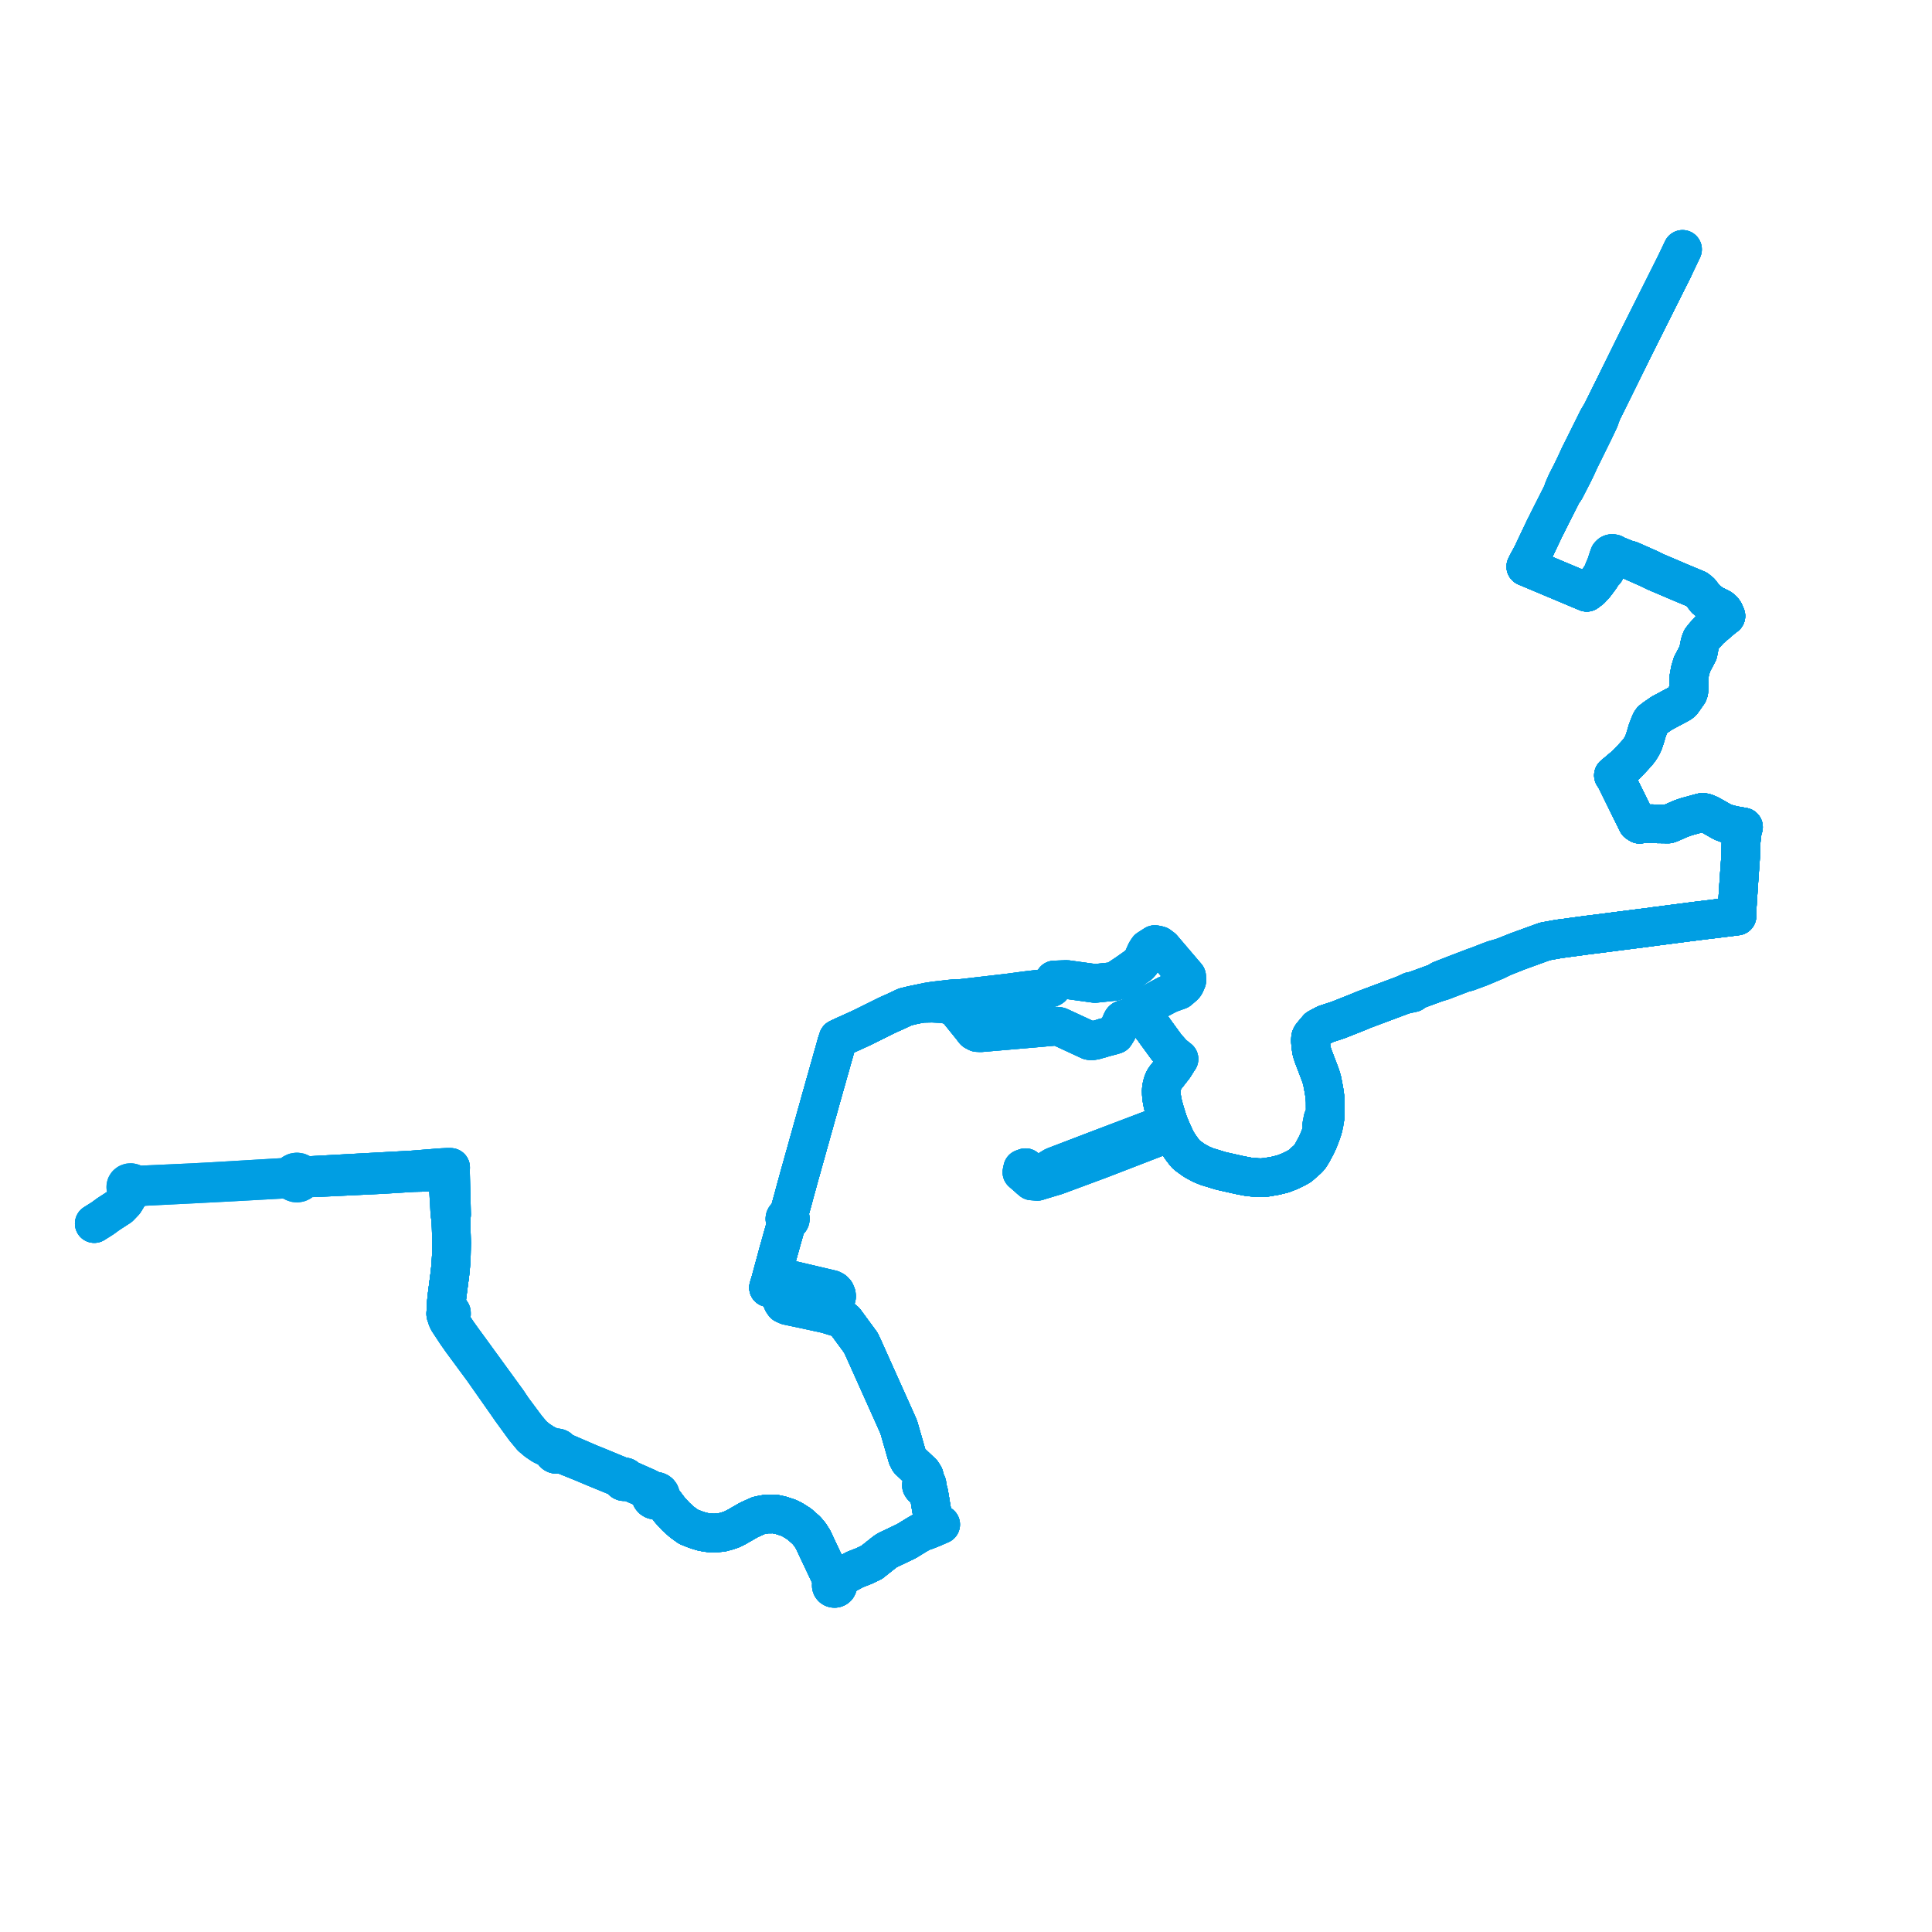     
<svg width="409.956" height="409.956" version="1.1"
     xmlns="http://www.w3.org/2000/svg">

  <title>Plan de ligne</title>
  <desc>Du 2023-09-05 au 9999-01-01</desc>

<path d='M 67.142 249.892 L 74.746 249.528 L 81 249.228 L 84.071 249.037 L 87.625 248.816 L 93.718 248.654 L 93.912 248.645 L 94.879 248.6 L 94.939 249.33 L 95.115 251.428 L 95.338 255.285 L 95.477 257.691 L 95.679 258.394 L 95.693 259.182 L 95.722 260.015 L 95.742 260.558 L 95.815 263.753 L 95.811 263.964 L 95.767 266.485 L 95.719 267.415 L 95.623 268.775 L 95.459 270.392 L 95.264 271.853 L 94.971 274.117 L 94.817 275.306 L 94.711 276.452 L 94.655 277.089 L 94.66 278.413 L 94.567 278.731 L 94.611 278.992 L 94.73 279.15 L 94.848 279.692 L 95.068 280.21 L 96.82 282.88 L 97.408 283.719 L 97.967 284.515 L 100.11 287.419 L 100.646 288.145 L 102.436 290.57 L 102.952 291.305 L 106.863 296.878 L 107.34 297.557 L 107.885 298.344 L 108.46 299.173 L 110.185 301.544 L 111.323 303.107 L 112.818 304.911 L 113.909 305.829 L 114.685 306.353 L 115.095 306.63 L 116.747 307.413 L 117.372 307.941 L 117.413 308.144 L 117.517 308.327 L 117.675 308.475 L 117.874 308.573 L 118.082 308.614 L 118.294 308.601 L 118.494 308.535 L 118.666 308.421 L 119.408 308.621 L 123.684 310.348 L 125.094 310.945 L 125.845 311.262 L 126.953 311.72 L 127.489 311.94 L 131.164 313.448 L 131.403 313.547 L 131.902 313.942 L 131.941 314.088 L 132.025 314.217 L 132.146 314.318 L 132.303 314.386 L 132.475 314.405 L 132.645 314.377 L 132.797 314.302 L 133.209 314.322 L 133.691 314.473 L 135.392 315.211 L 137.105 315.955 L 137.6 316.245 L 137.893 316.547 L 138.095 317.216 L 138.09 317.529 L 138.197 317.826 L 138.404 318.074 L 138.688 318.249 L 138.99 318.326 L 139.305 318.317 L 139.602 318.223 L 140.094 318.287 L 140.636 318.432 L 142.135 320.411 L 142.471 320.779 L 142.554 320.87 L 143.423 321.816 L 144.093 322.414 L 144.746 322.996 L 146.098 323.97 L 146.716 324.216 L 147.363 324.474 L 148.196 324.762 L 148.625 324.889 L 149.14 325.036 L 150.261 325.229 L 151.575 325.303 L 153.123 325.173 L 153.961 324.948 L 154.305 324.856 L 154.942 324.646 L 155.208 324.559 L 156.143 324.105 L 158.933 322.507 L 159.827 322.104 L 160.922 321.61 L 161.746 321.426 L 162.74 321.261 L 164.372 321.256 L 165.647 321.52 L 167.283 322.051 L 168.17 322.483 L 168.984 322.999 L 169.628 323.407 L 171.124 324.734 L 171.852 325.607 L 172.558 326.716 L 172.831 327.308 L 173.169 328.042 L 174.028 329.859 L 174.688 331.256 L 174.934 331.776 L 175.353 332.662 L 175.632 333.252 L 175.83 333.671 L 176.46 335.19 L 176.56 335.432 L 176.743 335.874 L 176.576 335.992 L 176.457 336.151 L 176.397 336.336 L 176.401 336.529 L 176.47 336.712 L 176.539 336.796 L 176.597 336.866 L 176.75 336.969 L 176.929 337.029 L 177.119 337.042 L 177.305 337.006 L 177.473 336.925 L 177.628 336.783 L 177.725 336.603 L 177.755 336.405 L 177.995 335.673 L 178.329 335.23 L 178.581 334.896 L 179.468 334.086 L 180.696 333.433 L 181.481 333.016 L 183.346 332.293 L 184.958 331.523 L 187.773 329.287 L 188.333 328.927 L 192.306 327.036 L 194.443 325.726 L 195.536 325.088 L 196.686 324.701 L 197.253 324.473 L 197.945 324.196 L 198.315 324.048 L 199.2 323.665 L 199.61 323.488 L 198.878 323.273 L 198.475 322.818 L 198.374 322.515 L 198.219 322.052 L 197.839 321.317 L 197.529 319.507 L 197.372 318.527 L 197.087 316.86 L 196.901 316.18 L 196.709 315.902 L 196.481 315.572 L 196.672 315.361 L 196.74 315.125 L 196.686 314.883 L 196.521 314.66 L 196.225 314.56 L 196.266 313.841 L 196.089 313.176 L 195.848 312.793 L 195.671 312.512 L 192.91 309.895 L 192.544 309.176 L 191.027 303.915 L 190.704 302.794 L 189.669 300.468 L 186.806 294.089 L 186.091 292.495 L 184.548 289.057 L 183.165 285.976 L 182.674 284.924 L 180.639 282.156 L 179.286 280.315 L 178.983 280.066 L 178.23 279.692 L 177.885 279.359 L 177.394 279 L 177.08 278.488 L 176.87 277.795 L 177.519 275.083 L 177.477 274.709 L 177.257 274.196 L 176.944 273.865 L 176.473 273.615 L 173.359 272.882 L 172.386 272.652 L 168.307 271.692 L 167.743 271.733 L 167.178 271.968 L 166.593 272.425 L 165.976 273.006 L 165.411 273.394 L 164.302 273.587 L 163.479 273.331 L 163.079 273.227 L 163.509 271.784 L 164.7 267.39 L 165.171 265.652 L 166.639 260.44 L 166.879 259.589 L 166.973 259.131 L 167.152 259.15 L 167.329 259.117 L 167.486 259.036 L 167.608 258.915 L 167.636 258.857 L 167.683 258.765 L 167.704 258.601 L 167.675 258.457 L 167.603 258.325 L 167.494 258.216 L 167.358 258.139 L 167.202 258.1 L 167.388 257.59 L 167.795 256.22 L 169.165 251.188 L 169.434 250.198 L 170.015 248.125 L 170.088 247.863 L 170.268 247.221 L 170.517 246.331 L 171.451 242.992 L 173.503 235.662 L 173.811 234.563 L 173.96 234.026 L 174.2 233.161 L 175.727 227.76 L 177.485 221.542 L 177.559 221.279 L 177.851 220.386 L 178.567 220.036 L 178.973 219.853 L 181.422 218.75 L 183.047 218.003 L 183.681 217.691 L 185.138 216.966 L 186.643 216.22 L 187.509 215.791 L 188.016 215.535 L 188.302 215.401 L 188.499 215.309 L 188.84 215.146 L 189.696 214.78 L 190.126 214.578 L 192.067 213.667 L 193.63 213.288 L 195.464 212.909 L 197.798 212.858 L 198.533 212.892 L 199.106 212.92 L 199.417 212.934 L 199.936 212.965 L 200.667 213.079 L 201.228 213.196 L 202 213.493 L 202.457 213.74 L 203.064 214.146 L 203.102 214.194 L 206.263 218.108 L 206.656 218.648 L 206.803 218.8 L 207.381 219.101 L 208.104 219.133 L 219.127 218.187 L 220.412 218.076 L 221.303 217.994 L 222.032 217.928 L 222.653 217.871 L 223.988 217.759 L 224.396 217.758 L 224.729 217.821 L 225.216 218.04 L 228.573 219.596 L 231.172 220.8 L 231.611 220.859 L 232.322 220.749 L 232.778 220.614 L 232.853 220.592 L 233.64 220.38 L 234.164 220.209 L 235.863 219.764 L 236.575 219.552 L 237.069 218.765 L 237.638 217.629 L 238.087 216.61 L 238.187 216.466 L 238.299 216.37 L 238.428 216.314 L 239.288 216.111 L 239.83 215.916 L 240.356 215.561 L 240.917 215.181 L 240.996 215.128 L 241.128 215.038 L 241.711 214.644 L 241.928 214.919 L 242.133 215.179 L 242.27 215.351 L 242.748 215.977 L 243.117 216.392 L 243.803 217.126 L 244.878 218.541 L 245.065 218.817 L 246.043 220.155 L 247.547 222.214 L 248.88 223.68 L 249.228 224.15 L 249.366 224.337 L 249.476 224.486 L 249.906 225.067 L 249.417 225.858 L 249.115 226.347 L 248.757 226.805 L 247.165 228.844 L 246.976 229.174 L 246.808 229.534 L 246.616 230.162 L 246.504 230.635 L 246.417 231.334 L 246.439 232.232 L 246.507 232.954 L 246.577 233.382 L 246.632 233.712 L 246.738 234.196 L 246.821 234.554 L 247.191 235.908 L 247.777 237.757 L 247.851 237.994 L 247.951 238.27 L 247.476 238.451 L 245.08 239.36 L 244.478 239.589 L 233.595 243.721 L 232.924 243.975 L 232.43 244.163 L 223.664 247.517 L 223.213 247.783 L 222.34 248.327 L 221.946 248.492 L 221.759 248.572 L 221.595 248.642 L 220.208 249.211 L 219.514 249.24 L 219.354 249.236 L 219.281 249.174 L 218.314 248.363 L 217.764 247.902 L 217.609 247.771 L 217.001 247.992 L 216.868 248.619 L 216.843 248.739 L 217.279 249.116 L 217.927 249.677 L 218.509 250.202 L 218.618 250.294 L 218.959 250.582 L 220.14 250.663 L 220.925 250.414 L 222.478 249.948 L 222.848 249.837 L 223.002 249.791 L 223.339 249.69 L 224.147 249.448 L 233.359 246.031 L 234.329 245.657 L 239.702 243.582 L 245.338 241.405 L 248.085 240.344 L 248.277 240.27 L 248.717 240.1 L 248.894 240.499 L 248.932 240.582 L 249.504 241.829 L 250.021 242.716 L 250.629 243.612 L 251.29 244.486 L 251.663 244.932 L 252.077 245.274 L 253.364 246.199 L 253.895 246.501 L 254.027 246.577 L 254.952 247.072 L 256.127 247.552 L 256.38 247.63 L 259.109 248.461 L 260.082 248.68 L 263.035 249.344 L 263.712 249.473 L 264.984 249.715 L 266.43 249.848 L 266.733 249.876 L 267.612 249.911 L 268.659 249.822 L 268.858 249.788 L 270.592 249.494 L 272.172 249.112 L 273.698 248.523 L 274.184 248.286 L 274.501 248.132 L 275.036 247.87 L 275.374 247.677 L 275.832 247.416 L 276.901 246.472 L 277.433 246.002 L 277.769 245.654 L 277.98 245.393 L 278.502 244.537 L 278.943 243.716 L 279.299 243.048 L 279.698 242.193 L 280.032 241.375 L 280.29 240.683 L 280.335 240.555 L 280.606 239.787 L 280.708 239.434 L 280.828 239.018 L 281 238.205 L 281.164 237.103 L 281.217 236.322 L 281.202 233.725 L 281.143 232.781 L 280.956 231.473 L 280.575 229.434 L 280.508 229.167 L 280.371 228.707 L 280.23 228.271 L 280.124 227.951 L 279.62 226.632 L 278.63 224.038 L 278.319 223.049 L 278.225 222.461 L 278.118 221.617 L 278.083 221.147 L 278.073 221.016 L 278.067 220.537 L 278.121 220.126 L 278.254 219.84 L 278.444 219.588 L 279.624 218.189 L 280.675 217.625 L 280.849 217.532 L 281.255 217.314 L 281.867 217.114 L 282.28 216.98 L 283.129 216.703 L 283.88 216.458 L 284.953 216.038 L 286.707 215.341 L 287.82 214.899 L 288.405 214.664 L 289.291 214.286 L 290.994 213.647 L 295.198 212.076 L 297.361 211.267 L 297.828 211.093 L 298.387 210.972 L 298.703 210.904 L 299.029 210.833 L 299.312 210.773 L 299.758 210.677 L 299.896 210.476 L 300.035 210.275 L 301.298 209.813 L 302.658 209.315 L 303.742 208.917 L 304.078 208.794 L 304.871 208.504 L 305.965 208.202 L 310.644 206.412 L 311.232 206.307 L 312.478 205.847 L 314.072 205.258 L 314.519 205.073 L 316.664 204.171 L 317.095 203.99 L 317.423 203.852 L 319.003 203.07 L 321.635 202.025 L 322.101 201.839 L 327.825 199.762 L 330.709 199.241 L 335.181 198.639 L 335.965 198.533 L 336.876 198.41 L 337.541 198.328 L 339.61 198.07 L 342.485 197.698 L 343.598 197.554 L 344.471 197.442 L 349.181 196.842 L 349.374 196.816 L 351.401 196.542 L 355.69 195.987 L 359.692 195.468 L 361.174 195.287 L 361.9 195.198 L 365.843 194.717 L 367.139 194.559 L 367.952 194.452 L 368.576 194.371 L 368.571 193.729 L 368.578 193.138 L 368.996 186.753 L 369.272 182.885 L 369.359 181.663 L 369.411 178.978 L 369.588 177.301 L 369.733 176.207 L 369.956 175.495 L 367.731 175.104 L 366.3 174.722 L 365.466 174.4 L 363.353 173.193 L 362.696 172.837 L 361.922 172.507 L 361.495 172.41 L 361.069 172.419 L 357.787 173.314 L 356.71 173.696 L 355.763 174.109 L 354.341 174.73 L 353.993 174.843 L 351.368 174.807 L 349.562 174.782 L 348.534 174.777 L 347.917 174.898 L 347.42 174.579 L 344.244 168.125 L 342.775 165.14 L 342.359 164.523 L 345.008 162.293 L 345.767 161.519 L 347.388 159.757 L 347.939 159.052 L 348.458 158.199 L 348.753 157.569 L 348.99 156.856 L 349.103 156.516 L 349.306 155.831 L 349.561 154.967 L 349.839 154.244 L 350.08 153.616 L 350.299 153.135 L 350.512 152.837 L 351.226 152.29 L 352.648 151.312 L 356.467 149.274 L 356.906 148.942 L 358.215 147.094 L 358.352 146.697 L 358.402 146.083 L 358.352 143.87 L 358.634 142.296 L 359.041 140.937 L 359.748 139.599 L 360.325 138.509 L 360.726 136.446 L 361.014 135.675 L 361.54 134.995 L 362.811 133.57 L 364.895 131.781 L 365.469 131.288 L 366.225 130.711 L 365.881 129.897 L 365.587 129.478 L 365.263 129.189 L 364.961 128.989 L 363.415 128.241 L 363.039 127.956 L 361.937 127.124 L 360.784 125.627 L 360.06 125.048 L 358.824 124.533 L 356.282 123.472 L 354.97 122.909 L 354.585 122.743 L 351.955 121.627 L 351.388 121.386 L 349.986 120.698 L 347.22 119.473 L 346.835 119.302 L 345.929 118.902 L 345.069 118.672 L 344.114 118.284 L 343.598 118.074 L 342.697 117.709 L 342.454 117.513 L 342.234 117.472 L 342.095 117.446 L 341.862 117.496 L 341.714 117.565 L 341.484 117.796 L 341.352 118.154 L 341.096 118.929 L 340.722 120.063 L 340.491 120.575 L 340.287 121.022 L 340.124 121.605 L 339.544 122.58 L 338.467 124.023 L 337.573 125.006 L 336.697 125.674 L 335.64 125.229 L 324.249 120.44 L 323.769 120.238 L 324.057 119.65 L 324.457 118.901 L 325.11 117.69 L 325.35 117.183 L 326.089 115.627 L 327.784 112.057 L 328.184 111.285 L 328.495 110.643 L 331.328 105.031 L 331.52 104.649 L 332.058 103.929 L 333.233 101.647 L 333.721 100.7 L 334.317 99.493 L 334.75 98.557 L 335.236 97.496 L 335.517 96.93 L 336.026 95.904 L 336.631 94.674 L 338.142 91.604 L 338.949 89.916 L 339.346 89.086 L 339.941 87.415 L 347.245 72.63 L 347.709 71.701 L 348.082 70.956 L 348.291 70.539 L 348.605 69.912 L 350.529 66.073 L 353.932 59.282 L 354.338 58.473 L 355.143 56.865' fill='transparent' stroke='#009ee3' stroke-linecap='round' stroke-linejoin='round' stroke-width='8.199'/><path d='M 20 259.635 L 21.765 258.522 L 22.997 257.621 L 25.371 256.084 L 26.272 255.147 L 26.407 255.006 L 27.041 253.967 L 27.545 252.767 L 27.827 252.77 L 28.098 252.701 L 28.338 252.567 L 28.527 252.377 L 28.652 252.146 L 30.42 251.772 L 40.842 251.253 L 49.862 250.783 L 50.048 250.772 L 50.382 250.751 L 50.782 250.732 L 53.374 250.587 L 56.908 250.391 L 58.15 250.322 L 59.997 250.22 L 60.796 250.303 L 61.863 250.409 L 62.079 250.681 L 62.371 250.886 L 62.572 250.956 L 62.715 251.007 L 63.082 251.033 L 63.427 250.969 L 63.594 250.89 L 63.74 250.82 L 63.998 250.599 L 64.179 250.323 L 64.548 250.117 L 64.935 250.027 L 65.627 249.944 L 67.142 249.892 L 74.746 249.528 L 81 249.228 L 84.071 249.037 L 87.625 248.816 L 93.718 248.654 L 93.912 248.645 L 94.879 248.6 L 94.939 249.33 L 95.115 251.428 L 95.338 255.285 L 95.477 257.691 L 95.679 258.394 L 95.693 259.182 L 95.722 260.015 L 95.742 260.558 L 95.815 263.753 L 95.811 263.964 L 95.767 266.485 L 95.719 267.415 L 95.623 268.775 L 95.459 270.392 L 95.264 271.853 L 94.971 274.117 L 94.817 275.306 L 94.711 276.452 L 94.655 277.089 L 94.66 278.413 L 94.567 278.731 L 94.611 278.992 L 94.73 279.15 L 94.848 279.692 L 95.068 280.21 L 96.82 282.88 L 97.408 283.719 L 97.967 284.515 L 100.11 287.419 L 100.646 288.145 L 102.436 290.57 L 102.952 291.305 L 106.863 296.878 L 107.34 297.557 L 107.885 298.344 L 108.46 299.173 L 110.185 301.544 L 111.323 303.107 L 112.818 304.911 L 113.909 305.829 L 114.685 306.353 L 115.095 306.63 L 116.747 307.413 L 117.372 307.941 L 117.413 308.144 L 117.517 308.327 L 117.675 308.475 L 117.874 308.573 L 118.082 308.614 L 118.294 308.601 L 118.494 308.535 L 118.666 308.421 L 119.408 308.621 L 123.684 310.348 L 125.094 310.945 L 125.845 311.262 L 126.953 311.72 L 127.489 311.94 L 131.164 313.448 L 131.403 313.547 L 131.902 313.942 L 131.941 314.088 L 132.025 314.217 L 132.146 314.318 L 132.303 314.386 L 132.475 314.405 L 132.645 314.377 L 132.797 314.302 L 133.209 314.322 L 133.691 314.473 L 135.392 315.211 L 137.105 315.955 L 137.6 316.245 L 137.893 316.547 L 138.095 317.216 L 138.09 317.529 L 138.197 317.826 L 138.404 318.074 L 138.688 318.249 L 138.99 318.326 L 139.305 318.317 L 139.602 318.223 L 140.094 318.287 L 140.636 318.432 L 142.135 320.411 L 142.471 320.779 L 142.554 320.87 L 143.423 321.816 L 144.093 322.414 L 144.746 322.996 L 146.098 323.97 L 146.716 324.216 L 147.363 324.474 L 148.196 324.762 L 148.625 324.889 L 149.14 325.036 L 150.261 325.229 L 151.575 325.303 L 153.123 325.173 L 153.961 324.948 L 154.305 324.856 L 154.942 324.646 L 155.208 324.559 L 156.143 324.105 L 158.933 322.507 L 159.827 322.104 L 160.922 321.61 L 161.746 321.426 L 162.74 321.261 L 164.372 321.256 L 165.647 321.52 L 167.283 322.051 L 168.17 322.483 L 168.984 322.999 L 169.628 323.407 L 171.124 324.734 L 171.852 325.607 L 172.558 326.716 L 172.831 327.308 L 173.169 328.042 L 174.028 329.859 L 174.688 331.256 L 174.934 331.776 L 175.353 332.662 L 175.632 333.252 L 175.83 333.671 L 176.46 335.19 L 176.56 335.432 L 176.743 335.874 L 176.576 335.992 L 176.457 336.151 L 176.397 336.336 L 176.401 336.529 L 176.47 336.712 L 176.539 336.796 L 176.597 336.866 L 176.75 336.969 L 176.929 337.029 L 177.119 337.042 L 177.305 337.006 L 177.473 336.925 L 177.628 336.783 L 177.725 336.603 L 177.755 336.405 L 177.995 335.673 L 178.329 335.23 L 178.581 334.896 L 179.468 334.086 L 180.696 333.433 L 181.481 333.016 L 183.346 332.293 L 184.958 331.523 L 187.773 329.287 L 188.333 328.927 L 192.306 327.036 L 194.443 325.726 L 195.536 325.088 L 196.686 324.701 L 197.253 324.473 L 197.945 324.196 L 198.315 324.048 L 199.2 323.665 L 199.61 323.488 L 198.878 323.273 L 198.475 322.818 L 198.374 322.515 L 198.219 322.052 L 197.839 321.317 L 197.529 319.507 L 197.372 318.527 L 197.087 316.86 L 196.901 316.18 L 196.709 315.902 L 196.481 315.572 L 196.672 315.361 L 196.74 315.125 L 196.686 314.883 L 196.521 314.66 L 196.225 314.56 L 196.266 313.841 L 196.089 313.176 L 195.848 312.793 L 195.671 312.512 L 192.91 309.895 L 192.544 309.176 L 191.027 303.915 L 190.704 302.794 L 189.669 300.468 L 186.806 294.089 L 186.091 292.495 L 184.548 289.057 L 183.165 285.976 L 182.674 284.924 L 180.639 282.156 L 179.286 280.315 L 178.983 280.066 L 178.23 279.692 L 177.885 279.359 L 177.394 279 L 177.08 278.488 L 176.87 277.795 L 177.519 275.083 L 177.477 274.709 L 177.257 274.196 L 176.944 273.865 L 176.473 273.615 L 173.359 272.882 L 172.386 272.652 L 168.307 271.692 L 167.743 271.733 L 167.178 271.968 L 166.593 272.425 L 165.976 273.006 L 165.411 273.394 L 164.302 273.587 L 163.479 273.331 L 163.079 273.227 L 163.509 271.784 L 164.7 267.39 L 165.171 265.652 L 166.639 260.44 L 166.879 259.589 L 166.973 259.131 L 167.152 259.15 L 167.329 259.117 L 167.486 259.036 L 167.608 258.915 L 167.636 258.857 L 167.683 258.765 L 167.704 258.601 L 167.675 258.457 L 167.603 258.325 L 167.494 258.216 L 167.358 258.139 L 167.202 258.1 L 167.388 257.59 L 167.795 256.22 L 169.165 251.188 L 169.434 250.198 L 170.015 248.125 L 170.088 247.863 L 170.268 247.221 L 170.517 246.331 L 171.451 242.992 L 173.503 235.662 L 173.811 234.563 L 173.96 234.026 L 174.2 233.161 L 175.727 227.76 L 177.485 221.542 L 177.559 221.279 L 177.851 220.386 L 178.567 220.036 L 178.973 219.853 L 181.422 218.75 L 183.047 218.003 L 183.681 217.691 L 185.138 216.966 L 186.643 216.22 L 187.509 215.791 L 188.016 215.535 L 188.302 215.401 L 188.499 215.309 L 188.84 215.146 L 189.696 214.78 L 190.126 214.578 L 192.067 213.667 L 193.63 213.288 L 195.464 212.909 L 197.798 212.858 L 198.533 212.892 L 199.106 212.92 L 199.417 212.934 L 199.936 212.965 L 200.667 213.079 L 201.228 213.196 L 202 213.493 L 202.457 213.74 L 203.064 214.146 L 203.102 214.194 L 206.263 218.108 L 206.656 218.648 L 206.803 218.8 L 207.381 219.101 L 208.104 219.133 L 219.127 218.187 L 220.412 218.076 L 221.303 217.994 L 222.032 217.928 L 222.653 217.871 L 223.988 217.759 L 224.396 217.758 L 224.729 217.821 L 225.216 218.04 L 228.573 219.596 L 231.172 220.8 L 231.611 220.859 L 232.322 220.749 L 232.778 220.614 L 232.853 220.592 L 233.64 220.38 L 234.164 220.209 L 235.863 219.764 L 236.575 219.552 L 237.069 218.765 L 237.638 217.629 L 238.087 216.61 L 238.187 216.466 L 238.299 216.37 L 238.428 216.314 L 239.288 216.111 L 239.83 215.916 L 240.356 215.561 L 240.917 215.181 L 240.996 215.128 L 241.128 215.038 L 241.711 214.644 L 241.928 214.919 L 242.133 215.179 L 242.27 215.351 L 242.748 215.977 L 243.117 216.392 L 243.803 217.126 L 244.878 218.541 L 245.065 218.817 L 246.043 220.155 L 247.547 222.214 L 248.88 223.68 L 249.228 224.15 L 249.366 224.337 L 249.476 224.486 L 249.906 225.067 L 249.417 225.858 L 249.115 226.347 L 248.757 226.805 L 247.165 228.844 L 246.976 229.174 L 246.808 229.534 L 246.616 230.162 L 246.504 230.635 L 246.417 231.334 L 246.439 232.232 L 246.507 232.954 L 246.577 233.382 L 246.632 233.712 L 246.738 234.196 L 246.821 234.554 L 247.191 235.908 L 247.777 237.757 L 247.851 237.994 L 247.951 238.27 L 247.476 238.451 L 245.08 239.36 L 244.478 239.589 L 233.595 243.721 L 232.924 243.975 L 232.43 244.163 L 223.664 247.517 L 223.213 247.783 L 222.34 248.327 L 221.946 248.492 L 221.759 248.572 L 221.595 248.642 L 220.208 249.211 L 219.514 249.24 L 219.354 249.236 L 219.281 249.174 L 218.314 248.363 L 217.764 247.902 L 217.609 247.771 L 217.001 247.992 L 216.868 248.619 L 216.843 248.739 L 217.279 249.116 L 217.927 249.677 L 218.509 250.202 L 218.618 250.294 L 218.959 250.582 L 220.14 250.663 L 220.925 250.414 L 222.478 249.948 L 222.848 249.837 L 223.002 249.791 L 223.339 249.69 L 224.147 249.448 L 233.359 246.031 L 234.329 245.657 L 239.702 243.582 L 245.338 241.405 L 248.085 240.344 L 248.277 240.27 L 248.717 240.1 L 248.894 240.499 L 248.932 240.582 L 249.504 241.829 L 250.021 242.716 L 250.629 243.612 L 251.29 244.486 L 251.663 244.932 L 252.077 245.274 L 253.364 246.199 L 253.895 246.501 L 254.027 246.577 L 254.952 247.072 L 256.127 247.552 L 256.38 247.63 L 259.109 248.461 L 260.082 248.68 L 263.035 249.344 L 263.712 249.473 L 264.984 249.715 L 266.43 249.848 L 266.733 249.876 L 267.612 249.911 L 268.659 249.822 L 268.858 249.788 L 270.592 249.494 L 272.172 249.112 L 273.698 248.523 L 274.184 248.286 L 274.501 248.132 L 275.036 247.87 L 275.374 247.677 L 275.832 247.416 L 276.901 246.472 L 277.433 246.002 L 277.769 245.654 L 277.98 245.393 L 278.502 244.537 L 278.943 243.716 L 279.299 243.048 L 279.698 242.193 L 280.032 241.375 L 280.29 240.683 L 280.335 240.555 L 280.606 239.787 L 280.708 239.434 L 280.828 239.018 L 281 238.205 L 281.164 237.103 L 281.217 236.322 L 281.202 233.725 L 281.143 232.781 L 280.956 231.473 L 280.575 229.434 L 280.508 229.167 L 280.371 228.707 L 280.23 228.271 L 280.124 227.951 L 279.62 226.632 L 278.63 224.038 L 278.319 223.049 L 278.225 222.461 L 278.118 221.617 L 278.083 221.147 L 278.073 221.016 L 278.067 220.537 L 278.121 220.126 L 278.254 219.84 L 278.444 219.588 L 279.624 218.189 L 280.675 217.625 L 280.849 217.532 L 281.255 217.314 L 281.867 217.114 L 282.28 216.98 L 283.129 216.703 L 283.88 216.458 L 284.953 216.038 L 286.707 215.341 L 287.82 214.899 L 288.405 214.664 L 289.291 214.286 L 290.994 213.647 L 295.198 212.076 L 297.361 211.267 L 297.828 211.093 L 298.387 210.972 L 298.703 210.904 L 299.029 210.833 L 299.312 210.773 L 299.758 210.677 L 299.896 210.476 L 300.035 210.275 L 301.298 209.813 L 302.658 209.315 L 303.742 208.917 L 304.078 208.794 L 304.871 208.504 L 305.965 208.202 L 310.644 206.412 L 311.232 206.307 L 312.478 205.847 L 314.072 205.258 L 314.519 205.073 L 316.664 204.171 L 317.095 203.99 L 317.423 203.852 L 319.003 203.07 L 321.635 202.025 L 322.101 201.839 L 327.825 199.762 L 330.709 199.241 L 335.181 198.639 L 335.965 198.533 L 336.876 198.41 L 337.541 198.328 L 339.61 198.07 L 342.485 197.698 L 343.598 197.554 L 344.471 197.442 L 349.181 196.842 L 349.374 196.816 L 351.401 196.542 L 355.69 195.987 L 359.692 195.468 L 361.174 195.287 L 361.9 195.198 L 365.843 194.717 L 367.139 194.559 L 367.952 194.452 L 368.576 194.371 L 368.571 193.729 L 368.578 193.138 L 368.996 186.753 L 369.272 182.885 L 369.359 181.663 L 369.411 178.978 L 369.588 177.301 L 369.733 176.207 L 369.956 175.495 L 367.731 175.104 L 366.3 174.722 L 365.466 174.4 L 363.353 173.193 L 362.696 172.837 L 361.922 172.507 L 361.495 172.41 L 361.069 172.419 L 357.787 173.314 L 356.71 173.696 L 355.763 174.109 L 354.341 174.73 L 353.993 174.843 L 351.368 174.807 L 349.562 174.782 L 348.534 174.777 L 347.917 174.898 L 347.42 174.579 L 344.244 168.125 L 342.775 165.14 L 342.359 164.523 L 345.008 162.293 L 345.767 161.519 L 347.388 159.757 L 347.939 159.052 L 348.458 158.199 L 348.753 157.569 L 348.99 156.856 L 349.103 156.516 L 349.306 155.831 L 349.561 154.967 L 349.839 154.244 L 350.08 153.616 L 350.299 153.135 L 350.512 152.837 L 351.226 152.29 L 352.648 151.312 L 356.467 149.274 L 356.906 148.942 L 358.215 147.094 L 358.352 146.697 L 358.402 146.083 L 358.352 143.87 L 358.634 142.296 L 359.041 140.937 L 359.748 139.599 L 360.325 138.509 L 360.726 136.446 L 361.014 135.675 L 361.54 134.995 L 362.811 133.57 L 364.895 131.781 L 365.469 131.288 L 366.225 130.711 L 365.881 129.897 L 365.587 129.478 L 365.263 129.189 L 364.961 128.989 L 363.415 128.241 L 363.039 127.956 L 361.937 127.124 L 360.784 125.627 L 360.06 125.048 L 358.824 124.533 L 356.282 123.472 L 354.97 122.909 L 354.585 122.743 L 351.955 121.627 L 351.388 121.386 L 349.986 120.698 L 347.22 119.473 L 346.835 119.302 L 345.929 118.902 L 345.069 118.672 L 344.114 118.284 L 343.598 118.074 L 342.697 117.709 L 342.454 117.513 L 342.234 117.472 L 342.095 117.446 L 341.862 117.496 L 341.714 117.565 L 341.484 117.796 L 341.352 118.154 L 341.096 118.929 L 340.722 120.063 L 340.491 120.575 L 340.287 121.022 L 340.124 121.605 L 339.544 122.58 L 338.467 124.023 L 337.573 125.006 L 336.697 125.674 L 335.64 125.229 L 324.249 120.44 L 323.769 120.238 L 324.057 119.65 L 324.457 118.901 L 325.11 117.69 L 325.35 117.183 L 326.089 115.627 L 327.784 112.057 L 328.184 111.285 L 328.495 110.643 L 331.328 105.031 L 331.52 104.649 L 332.058 103.929 L 333.233 101.647 L 333.721 100.7 L 334.317 99.493 L 334.75 98.557 L 335.236 97.496 L 335.517 96.93 L 336.026 95.904 L 336.631 94.674 L 338.142 91.604 L 338.949 89.916 L 339.346 89.086 L 339.941 87.415 L 347.245 72.63 L 347.709 71.701 L 348.082 70.956 L 348.291 70.539 L 348.605 69.912 L 350.529 66.073 L 353.932 59.282 L 354.338 58.473 L 355.143 56.865' fill='transparent' stroke='#009ee3' stroke-linecap='round' stroke-linejoin='round' stroke-width='8.199'/><path d='M 67.142 249.892 L 74.746 249.528 L 81 249.228 L 84.071 249.037 L 87.625 248.816 L 93.718 248.654 L 93.912 248.645 L 94.879 248.6 L 94.939 249.33 L 95.115 251.428 L 95.338 255.285 L 95.477 257.691 L 95.679 258.394 L 95.693 259.182 L 95.722 260.015 L 95.742 260.558 L 95.815 263.753 L 95.811 263.964 L 95.767 266.485 L 95.719 267.415 L 95.623 268.775 L 95.459 270.392 L 95.264 271.853 L 94.971 274.117 L 94.817 275.306 L 94.711 276.452 L 94.655 277.089 L 94.66 278.413 L 94.567 278.731 L 94.611 278.992 L 94.73 279.15 L 94.848 279.692 L 95.068 280.21 L 96.82 282.88 L 97.408 283.719 L 97.967 284.515 L 100.11 287.419 L 100.646 288.145 L 102.436 290.57 L 102.952 291.305 L 106.863 296.878 L 107.34 297.557 L 107.885 298.344 L 108.46 299.173 L 110.185 301.544 L 111.323 303.107 L 112.818 304.911 L 113.909 305.829 L 114.685 306.353 L 115.095 306.63 L 116.747 307.413 L 117.372 307.941 L 117.413 308.144 L 117.517 308.327 L 117.675 308.475 L 117.874 308.573 L 118.082 308.614 L 118.294 308.601 L 118.494 308.535 L 118.666 308.421 L 119.408 308.621 L 123.684 310.348 L 125.094 310.945 L 125.845 311.262 L 126.953 311.72 L 127.489 311.94 L 131.164 313.448 L 131.403 313.547 L 131.902 313.942 L 131.941 314.088 L 132.025 314.217 L 132.146 314.318 L 132.303 314.386 L 132.475 314.405 L 132.645 314.377 L 132.797 314.302 L 133.209 314.322 L 133.691 314.473 L 135.392 315.211 L 137.105 315.955 L 137.6 316.245 L 137.893 316.547 L 138.095 317.216 L 138.09 317.529 L 138.197 317.826 L 138.404 318.074 L 138.688 318.249 L 138.99 318.326 L 139.305 318.317 L 139.602 318.223 L 140.094 318.287 L 140.636 318.432 L 142.135 320.411 L 142.471 320.779 L 142.554 320.87 L 143.423 321.816 L 144.093 322.414 L 144.746 322.996 L 146.098 323.97 L 146.716 324.216 L 147.363 324.474 L 148.196 324.762 L 148.625 324.889 L 149.14 325.036 L 150.261 325.229 L 151.575 325.303 L 153.123 325.173 L 153.961 324.948 L 154.305 324.856 L 154.942 324.646 L 155.208 324.559 L 156.143 324.105 L 158.933 322.507 L 159.827 322.104 L 160.922 321.61 L 161.746 321.426 L 162.74 321.261 L 164.372 321.256 L 165.647 321.52 L 167.283 322.051 L 168.17 322.483 L 168.984 322.999 L 169.628 323.407 L 171.124 324.734 L 171.852 325.607 L 172.558 326.716 L 172.831 327.308 L 173.169 328.042 L 174.028 329.859 L 174.688 331.256 L 174.934 331.776 L 175.353 332.662 L 175.632 333.252 L 175.83 333.671 L 176.46 335.19 L 176.56 335.432 L 176.743 335.874 L 176.576 335.992 L 176.457 336.151 L 176.397 336.336 L 176.401 336.529 L 176.47 336.712 L 176.539 336.796 L 176.597 336.866 L 176.75 336.969 L 176.929 337.029 L 177.119 337.042 L 177.305 337.006 L 177.473 336.925 L 177.628 336.783 L 177.725 336.603 L 177.755 336.405 L 177.995 335.673 L 178.329 335.23 L 178.581 334.896 L 179.468 334.086 L 180.696 333.433 L 181.481 333.016 L 183.346 332.293 L 184.958 331.523 L 187.773 329.287 L 188.333 328.927 L 192.306 327.036 L 194.443 325.726 L 195.536 325.088 L 196.686 324.701 L 197.253 324.473 L 197.945 324.196 L 198.315 324.048 L 199.2 323.665 L 199.61 323.488 L 198.878 323.273 L 198.475 322.818 L 198.374 322.515 L 198.219 322.052 L 197.839 321.317 L 197.529 319.507 L 197.372 318.527 L 197.087 316.86 L 196.901 316.18 L 196.709 315.902 L 196.481 315.572 L 196.672 315.361 L 196.74 315.125 L 196.686 314.883 L 196.521 314.66 L 196.225 314.56 L 196.266 313.841 L 196.089 313.176 L 195.848 312.793 L 195.671 312.512 L 192.91 309.895 L 192.544 309.176 L 191.027 303.915 L 190.704 302.794 L 189.669 300.468 L 186.806 294.089 L 186.091 292.495 L 184.548 289.057 L 183.165 285.976 L 182.674 284.924 L 180.639 282.156 L 179.286 280.315 L 178.983 280.066 L 178.23 279.692 L 177.885 279.359 L 177.394 279 L 177.08 278.488 L 176.87 277.795 L 177.519 275.083 L 177.477 274.709 L 177.257 274.196 L 176.944 273.865 L 176.473 273.615 L 173.359 272.882 L 172.386 272.652 L 168.307 271.692 L 167.743 271.733 L 167.178 271.968 L 166.593 272.425 L 165.976 273.006 L 165.411 273.394 L 164.302 273.587 L 163.479 273.331 L 163.079 273.227 L 163.509 271.784 L 164.7 267.39 L 165.171 265.652 L 166.639 260.44 L 166.879 259.589 L 166.973 259.131 L 167.152 259.15 L 167.329 259.117 L 167.486 259.036 L 167.608 258.915 L 167.636 258.857 L 167.683 258.765 L 167.704 258.601 L 167.675 258.457 L 167.603 258.325 L 167.494 258.216 L 167.358 258.139 L 167.202 258.1 L 167.388 257.59 L 167.795 256.22 L 169.165 251.188 L 169.434 250.198 L 170.015 248.125 L 170.088 247.863 L 170.268 247.221 L 170.517 246.331 L 171.451 242.992 L 173.503 235.662 L 173.811 234.563 L 173.96 234.026 L 174.2 233.161 L 175.727 227.76 L 177.485 221.542 L 177.559 221.279 L 177.851 220.386 L 178.567 220.036 L 178.973 219.853 L 181.422 218.75 L 183.047 218.003 L 183.681 217.691 L 185.138 216.966 L 186.643 216.22 L 187.509 215.791 L 188.016 215.535 L 188.302 215.401 L 188.499 215.309 L 188.84 215.146 L 189.696 214.78 L 190.126 214.578 L 192.067 213.667 L 193.63 213.288 L 195.464 212.909 L 197.798 212.858 L 198.533 212.892 L 199.106 212.92 L 199.417 212.934 L 199.936 212.965 L 200.667 213.079 L 201.228 213.196 L 202 213.493 L 202.457 213.74 L 203.064 214.146 L 203.102 214.194 L 206.263 218.108 L 206.656 218.648 L 206.803 218.8 L 207.381 219.101 L 208.104 219.133 L 219.127 218.187 L 220.412 218.076 L 221.303 217.994 L 222.032 217.928 L 222.653 217.871 L 223.988 217.759 L 224.396 217.758 L 224.729 217.821 L 225.216 218.04 L 228.573 219.596 L 231.172 220.8 L 231.611 220.859 L 232.322 220.749 L 232.778 220.614 L 232.853 220.592 L 233.64 220.38 L 234.164 220.209 L 235.863 219.764 L 236.575 219.552 L 237.069 218.765 L 237.638 217.629 L 238.087 216.61 L 238.187 216.466 L 238.299 216.37 L 238.428 216.314 L 239.288 216.111 L 239.83 215.916 L 240.356 215.561 L 240.917 215.181 L 240.996 215.128 L 241.128 215.038 L 241.711 214.644 L 241.928 214.919 L 242.133 215.179 L 242.27 215.351 L 242.748 215.977 L 243.117 216.392 L 243.803 217.126 L 244.878 218.541 L 245.065 218.817 L 246.043 220.155 L 247.547 222.214 L 248.88 223.68 L 249.228 224.15 L 249.366 224.337 L 249.476 224.486 L 249.906 225.067 L 249.417 225.858 L 249.115 226.347 L 248.757 226.805 L 247.165 228.844 L 246.976 229.174 L 246.808 229.534 L 246.616 230.162 L 246.504 230.635 L 246.417 231.334 L 246.439 232.232 L 246.507 232.954 L 246.577 233.382 L 246.632 233.712 L 246.738 234.196 L 246.821 234.554 L 247.191 235.908 L 247.777 237.757 L 247.851 237.994 L 247.951 238.27 L 248.122 238.689 L 248.52 239.646 L 248.717 240.1 L 248.894 240.499 L 248.932 240.582 L 249.504 241.829 L 250.021 242.716 L 250.629 243.612 L 251.29 244.486 L 251.663 244.932 L 252.077 245.274 L 253.364 246.199 L 253.895 246.501 L 254.027 246.577 L 254.952 247.072 L 256.127 247.552 L 256.38 247.63 L 259.109 248.461 L 260.082 248.68 L 263.035 249.344 L 263.712 249.473 L 264.984 249.715 L 266.43 249.848 L 266.733 249.876 L 267.612 249.911 L 268.659 249.822 L 268.858 249.788 L 270.592 249.494 L 272.172 249.112 L 273.698 248.523 L 274.184 248.286 L 274.501 248.132 L 275.036 247.87 L 275.374 247.677 L 275.832 247.416 L 276.901 246.472 L 277.433 246.002 L 277.769 245.654 L 277.98 245.393 L 278.502 244.537 L 278.943 243.716 L 279.299 243.048 L 279.698 242.193 L 280.032 241.375 L 280.29 240.683 L 280.335 240.555 L 280.606 239.787 L 280.708 239.434 L 280.828 239.018 L 281 238.205 L 281.164 237.103 L 281.217 236.322 L 281.202 233.725 L 281.143 232.781 L 280.956 231.473 L 280.575 229.434 L 280.508 229.167 L 280.371 228.707 L 280.23 228.271 L 280.124 227.951 L 279.62 226.632 L 278.63 224.038 L 278.319 223.049 L 278.225 222.461 L 278.118 221.617 L 278.083 221.147 L 278.073 221.016 L 278.067 220.537 L 278.121 220.126 L 278.254 219.84 L 278.444 219.588 L 279.624 218.189 L 280.675 217.625 L 280.849 217.532 L 281.255 217.314 L 281.867 217.114 L 282.28 216.98 L 283.129 216.703 L 283.88 216.458 L 284.953 216.038 L 286.707 215.341 L 287.82 214.899 L 288.405 214.664 L 289.291 214.286 L 290.994 213.647 L 295.198 212.076 L 297.361 211.267 L 297.828 211.093 L 298.387 210.972 L 298.703 210.904 L 299.029 210.833 L 299.312 210.773 L 299.758 210.677 L 299.896 210.476 L 300.035 210.275 L 301.298 209.813 L 302.658 209.315 L 303.742 208.917 L 304.078 208.794 L 304.871 208.504 L 305.965 208.202 L 310.644 206.412 L 311.232 206.307 L 312.478 205.847 L 314.072 205.258 L 314.519 205.073 L 316.664 204.171 L 317.095 203.99 L 317.423 203.852 L 319.003 203.07 L 321.635 202.025 L 322.101 201.839 L 327.825 199.762 L 330.709 199.241 L 335.181 198.639 L 335.965 198.533 L 336.876 198.41 L 337.541 198.328 L 339.61 198.07 L 342.485 197.698 L 343.598 197.554 L 344.471 197.442 L 349.181 196.842 L 349.374 196.816 L 351.401 196.542 L 355.69 195.987 L 359.692 195.468 L 361.174 195.287 L 361.9 195.198 L 365.843 194.717 L 367.139 194.559 L 367.952 194.452 L 368.576 194.371 L 368.571 193.729 L 368.578 193.138 L 368.996 186.753 L 369.272 182.885 L 369.359 181.663 L 369.411 178.978 L 369.588 177.301 L 369.733 176.207 L 369.956 175.495 L 367.731 175.104 L 366.3 174.722 L 365.466 174.4 L 363.353 173.193 L 362.696 172.837 L 361.922 172.507 L 361.495 172.41 L 361.069 172.419 L 357.787 173.314 L 356.71 173.696 L 355.763 174.109 L 354.341 174.73 L 353.993 174.843 L 351.368 174.807 L 349.562 174.782 L 348.534 174.777 L 347.917 174.898 L 347.42 174.579 L 344.244 168.125 L 342.775 165.14 L 342.359 164.523 L 345.008 162.293 L 345.767 161.519 L 347.388 159.757 L 347.939 159.052 L 348.458 158.199 L 348.753 157.569 L 348.99 156.856 L 349.103 156.516 L 349.306 155.831 L 349.561 154.967 L 349.839 154.244 L 350.08 153.616 L 350.299 153.135 L 350.512 152.837 L 351.226 152.29 L 352.648 151.312 L 356.467 149.274 L 356.906 148.942 L 358.215 147.094 L 358.352 146.697 L 358.402 146.083 L 358.352 143.87 L 358.634 142.296 L 359.041 140.937 L 359.748 139.599 L 360.325 138.509 L 360.726 136.446 L 361.014 135.675 L 361.54 134.995 L 362.811 133.57 L 364.895 131.781 L 365.469 131.288 L 366.225 130.711 L 365.881 129.897 L 365.587 129.478 L 365.263 129.189 L 364.961 128.989 L 363.415 128.241 L 363.039 127.956 L 361.937 127.124 L 360.784 125.627 L 360.06 125.048 L 358.824 124.533 L 356.282 123.472 L 354.97 122.909 L 354.585 122.743 L 351.955 121.627 L 351.388 121.386 L 349.986 120.698 L 347.22 119.473 L 346.835 119.302 L 345.929 118.902 L 345.069 118.672 L 344.114 118.284 L 343.598 118.074 L 342.697 117.709 L 342.454 117.513 L 342.234 117.472 L 342.095 117.446 L 341.862 117.496 L 341.714 117.565 L 341.484 117.796 L 341.352 118.154 L 341.096 118.929 L 340.722 120.063 L 340.491 120.575 L 340.287 121.022 L 340.124 121.605 L 339.544 122.58 L 338.467 124.023 L 337.573 125.006 L 336.697 125.674 L 335.64 125.229 L 324.249 120.44 L 323.769 120.238 L 324.057 119.65 L 324.457 118.901 L 325.11 117.69 L 325.35 117.183 L 326.089 115.627 L 327.784 112.057 L 328.184 111.285 L 328.495 110.643 L 331.328 105.031 L 331.52 104.649 L 332.058 103.929 L 333.233 101.647 L 333.721 100.7 L 334.317 99.493 L 334.75 98.557 L 335.236 97.496 L 335.517 96.93 L 336.026 95.904 L 336.631 94.674 L 338.142 91.604 L 338.949 89.916 L 339.346 89.086 L 339.941 87.415 L 347.245 72.63 L 347.709 71.701 L 348.082 70.956 L 348.291 70.539 L 348.605 69.912 L 350.529 66.073 L 353.932 59.282 L 354.338 58.473 L 355.143 56.865' fill='transparent' stroke='#009ee3' stroke-linecap='round' stroke-linejoin='round' stroke-width='8.199'/><path d='M 20 259.635 L 21.765 258.522 L 22.997 257.621 L 25.371 256.084 L 26.272 255.147 L 26.407 255.006 L 27.041 253.967 L 27.545 252.767 L 27.827 252.77 L 28.098 252.701 L 28.338 252.567 L 28.527 252.377 L 28.652 252.146 L 30.42 251.772 L 40.842 251.253 L 49.862 250.783 L 50.048 250.772 L 50.382 250.751 L 50.782 250.732 L 53.374 250.587 L 56.908 250.391 L 58.15 250.322 L 59.997 250.22 L 60.796 250.303 L 61.863 250.409 L 62.079 250.681 L 62.371 250.886 L 62.572 250.956 L 62.715 251.007 L 63.082 251.033 L 63.427 250.969 L 63.594 250.89 L 63.74 250.82 L 63.998 250.599 L 64.179 250.323 L 64.548 250.117 L 64.935 250.027 L 65.627 249.944 L 67.142 249.892 L 74.746 249.528 L 81 249.228 L 84.071 249.037 L 87.625 248.816 L 93.718 248.654 L 93.912 248.645 L 94.879 248.6 L 94.939 249.33 L 95.115 251.428 L 95.338 255.285 L 95.477 257.691 L 95.679 258.394 L 95.693 259.182 L 95.722 260.015 L 95.742 260.558 L 95.815 263.753 L 95.811 263.964 L 95.767 266.485 L 95.719 267.415 L 95.623 268.775 L 95.459 270.392 L 95.264 271.853 L 94.971 274.117 L 94.817 275.306 L 94.711 276.452 L 94.655 277.089 L 94.66 278.413 L 94.567 278.731 L 94.611 278.992 L 94.73 279.15 L 94.848 279.692 L 95.068 280.21 L 96.82 282.88 L 97.408 283.719 L 97.967 284.515 L 100.11 287.419 L 100.646 288.145 L 102.436 290.57 L 102.952 291.305 L 106.863 296.878 L 107.34 297.557 L 107.885 298.344 L 108.46 299.173 L 110.185 301.544 L 111.323 303.107 L 112.818 304.911 L 113.909 305.829 L 114.685 306.353 L 115.095 306.63 L 116.747 307.413 L 117.372 307.941 L 117.413 308.144 L 117.517 308.327 L 117.675 308.475 L 117.874 308.573 L 118.082 308.614 L 118.294 308.601 L 118.494 308.535 L 118.666 308.421 L 119.408 308.621 L 123.684 310.348 L 125.094 310.945 L 125.845 311.262 L 126.953 311.72 L 127.489 311.94 L 131.164 313.448 L 131.403 313.547 L 131.902 313.942 L 131.941 314.088 L 132.025 314.217 L 132.146 314.318 L 132.303 314.386 L 132.475 314.405 L 132.645 314.377 L 132.797 314.302 L 133.209 314.322 L 133.691 314.473 L 135.392 315.211 L 137.105 315.955 L 137.6 316.245 L 137.893 316.547 L 138.095 317.216 L 138.09 317.529 L 138.197 317.826 L 138.404 318.074 L 138.688 318.249 L 138.99 318.326 L 139.305 318.317 L 139.602 318.223 L 140.094 318.287 L 140.636 318.432 L 142.135 320.411 L 142.471 320.779 L 142.554 320.87 L 143.423 321.816 L 144.093 322.414 L 144.746 322.996 L 146.098 323.97 L 146.716 324.216 L 147.363 324.474 L 148.196 324.762 L 148.625 324.889 L 149.14 325.036 L 150.261 325.229 L 151.575 325.303 L 153.123 325.173 L 153.961 324.948 L 154.305 324.856 L 154.942 324.646 L 155.208 324.559 L 156.143 324.105 L 158.933 322.507 L 159.827 322.104 L 160.922 321.61 L 161.746 321.426 L 162.74 321.261 L 164.372 321.256 L 165.647 321.52 L 167.283 322.051 L 168.17 322.483 L 168.984 322.999 L 169.628 323.407 L 171.124 324.734 L 171.852 325.607 L 172.558 326.716 L 172.831 327.308 L 173.169 328.042 L 174.028 329.859 L 174.688 331.256 L 174.934 331.776 L 175.353 332.662 L 175.632 333.252 L 175.83 333.671 L 176.46 335.19 L 176.56 335.432 L 176.743 335.874 L 176.576 335.992 L 176.457 336.151 L 176.397 336.336 L 176.401 336.529 L 176.47 336.712 L 176.539 336.796 L 176.597 336.866 L 176.75 336.969 L 176.929 337.029 L 177.119 337.042 L 177.305 337.006 L 177.473 336.925 L 177.628 336.783 L 177.725 336.603 L 177.755 336.405 L 177.995 335.673 L 178.329 335.23 L 178.581 334.896 L 179.468 334.086 L 180.696 333.433 L 181.481 333.016 L 183.346 332.293 L 184.958 331.523 L 187.773 329.287 L 188.333 328.927 L 192.306 327.036 L 194.443 325.726 L 195.536 325.088 L 196.686 324.701 L 197.253 324.473 L 197.945 324.196 L 198.315 324.048 L 199.2 323.665 L 199.61 323.488 L 198.878 323.273 L 198.475 322.818 L 198.374 322.515 L 198.219 322.052 L 197.839 321.317 L 197.529 319.507 L 197.372 318.527 L 197.087 316.86 L 196.901 316.18 L 196.709 315.902 L 196.481 315.572 L 196.672 315.361 L 196.74 315.125 L 196.686 314.883 L 196.521 314.66 L 196.225 314.56 L 196.266 313.841 L 196.089 313.176 L 195.848 312.793 L 195.671 312.512 L 192.91 309.895 L 192.544 309.176 L 191.027 303.915 L 190.704 302.794 L 189.669 300.468 L 186.806 294.089 L 186.091 292.495 L 184.548 289.057 L 183.165 285.976 L 182.674 284.924 L 180.639 282.156 L 179.286 280.315 L 178.983 280.066 L 178.23 279.692 L 177.885 279.359 L 177.394 279 L 177.08 278.488 L 176.87 277.795 L 177.519 275.083 L 177.477 274.709 L 177.257 274.196 L 176.944 273.865 L 176.473 273.615 L 173.359 272.882 L 172.386 272.652 L 168.307 271.692 L 167.743 271.733 L 167.178 271.968 L 166.593 272.425 L 165.976 273.006 L 165.411 273.394 L 164.302 273.587 L 163.479 273.331 L 163.079 273.227 L 163.509 271.784 L 164.7 267.39 L 165.171 265.652 L 166.639 260.44 L 166.879 259.589 L 166.973 259.131 L 167.152 259.15 L 167.329 259.117 L 167.486 259.036 L 167.608 258.915 L 167.636 258.857 L 167.683 258.765 L 167.704 258.601 L 167.675 258.457 L 167.603 258.325 L 167.494 258.216 L 167.358 258.139 L 167.202 258.1 L 167.388 257.59 L 167.795 256.22 L 169.165 251.188 L 169.434 250.198 L 170.015 248.125 L 170.088 247.863 L 170.268 247.221 L 170.517 246.331 L 171.451 242.992 L 173.503 235.662 L 173.811 234.563 L 173.96 234.026 L 174.2 233.161 L 175.727 227.76 L 177.485 221.542 L 177.559 221.279 L 177.851 220.386 L 178.567 220.036 L 178.973 219.853 L 181.422 218.75 L 183.047 218.003 L 183.681 217.691 L 185.138 216.966 L 186.643 216.22 L 187.509 215.791 L 188.016 215.535 L 188.302 215.401 L 188.499 215.309 L 188.84 215.146 L 189.696 214.78 L 190.126 214.578 L 192.067 213.667 L 193.63 213.288 L 195.464 212.909 L 197.798 212.858 L 198.533 212.892 L 199.106 212.92 L 199.417 212.934 L 199.936 212.965 L 200.667 213.079 L 201.228 213.196 L 202 213.493 L 202.457 213.74 L 203.064 214.146 L 203.102 214.194 L 206.263 218.108 L 206.656 218.648 L 206.803 218.8 L 207.381 219.101 L 208.104 219.133 L 219.127 218.187 L 220.412 218.076 L 221.303 217.994 L 222.032 217.928 L 222.653 217.871 L 223.988 217.759 L 224.396 217.758 L 224.729 217.821 L 225.216 218.04 L 228.573 219.596 L 231.172 220.8 L 231.611 220.859 L 232.322 220.749 L 232.778 220.614 L 232.853 220.592 L 233.64 220.38 L 234.164 220.209 L 235.863 219.764 L 236.575 219.552 L 237.069 218.765 L 237.638 217.629 L 238.087 216.61 L 238.187 216.466 L 238.299 216.37 L 238.428 216.314 L 239.288 216.111 L 239.83 215.916 L 240.356 215.561 L 240.917 215.181 L 240.996 215.128 L 241.128 215.038 L 241.711 214.644 L 241.928 214.919 L 242.133 215.179 L 242.27 215.351 L 242.748 215.977 L 243.117 216.392 L 243.803 217.126 L 244.878 218.541 L 245.065 218.817 L 246.043 220.155 L 247.547 222.214 L 248.88 223.68 L 249.228 224.15 L 249.366 224.337 L 249.476 224.486 L 249.906 225.067 L 249.417 225.858 L 249.115 226.347 L 248.757 226.805 L 247.165 228.844 L 246.976 229.174 L 246.808 229.534 L 246.616 230.162 L 246.504 230.635 L 246.417 231.334 L 246.439 232.232 L 246.507 232.954 L 246.577 233.382 L 246.632 233.712 L 246.738 234.196 L 246.821 234.554 L 247.191 235.908 L 247.777 237.757 L 247.851 237.994 L 247.951 238.27 L 248.122 238.689 L 248.52 239.646 L 248.717 240.1 L 248.894 240.499 L 248.932 240.582 L 249.504 241.829 L 250.021 242.716 L 250.629 243.612 L 251.29 244.486 L 251.663 244.932 L 252.077 245.274 L 253.364 246.199 L 253.895 246.501 L 254.027 246.577 L 254.952 247.072 L 256.127 247.552 L 256.38 247.63 L 259.109 248.461 L 260.082 248.68 L 263.035 249.344 L 263.712 249.473 L 264.984 249.715 L 266.43 249.848 L 266.733 249.876 L 267.612 249.911 L 268.659 249.822 L 268.858 249.788 L 270.592 249.494 L 272.172 249.112 L 273.698 248.523 L 274.184 248.286 L 274.501 248.132 L 275.036 247.87 L 275.374 247.677 L 275.832 247.416 L 276.901 246.472 L 277.433 246.002 L 277.769 245.654 L 277.98 245.393 L 278.502 244.537 L 278.943 243.716 L 279.299 243.048 L 279.698 242.193 L 280.032 241.375 L 280.29 240.683 L 280.335 240.555 L 280.606 239.787 L 280.708 239.434 L 280.828 239.018 L 281 238.205 L 281.164 237.103 L 281.217 236.322 L 281.202 233.725 L 281.143 232.781 L 280.956 231.473 L 280.575 229.434 L 280.508 229.167 L 280.371 228.707 L 280.23 228.271 L 280.124 227.951 L 279.62 226.632 L 278.63 224.038 L 278.319 223.049 L 278.225 222.461 L 278.118 221.617 L 278.083 221.147 L 278.073 221.016 L 278.067 220.537 L 278.121 220.126 L 278.254 219.84 L 278.444 219.588 L 279.624 218.189 L 280.675 217.625 L 280.849 217.532 L 281.255 217.314 L 281.867 217.114 L 282.28 216.98 L 283.129 216.703 L 283.88 216.458 L 284.953 216.038 L 286.707 215.341 L 287.82 214.899 L 288.405 214.664 L 289.291 214.286 L 290.994 213.647 L 295.198 212.076 L 297.361 211.267 L 297.828 211.093 L 298.387 210.972 L 298.703 210.904 L 299.029 210.833 L 299.312 210.773 L 299.758 210.677 L 299.896 210.476 L 300.035 210.275 L 301.298 209.813 L 302.658 209.315 L 303.742 208.917 L 304.078 208.794 L 304.871 208.504 L 305.965 208.202 L 310.644 206.412 L 311.232 206.307 L 312.478 205.847 L 314.072 205.258 L 314.519 205.073 L 316.664 204.171 L 317.095 203.99 L 317.423 203.852 L 319.003 203.07 L 321.635 202.025 L 322.101 201.839 L 327.825 199.762 L 330.709 199.241 L 335.181 198.639 L 335.965 198.533 L 336.876 198.41 L 337.541 198.328 L 339.61 198.07 L 342.485 197.698 L 343.598 197.554 L 344.471 197.442 L 349.181 196.842 L 349.374 196.816 L 351.401 196.542 L 355.69 195.987 L 359.692 195.468 L 361.174 195.287 L 361.9 195.198 L 365.843 194.717 L 367.139 194.559 L 367.952 194.452 L 368.576 194.371 L 368.571 193.729 L 368.578 193.138 L 368.996 186.753 L 369.272 182.885 L 369.359 181.663 L 369.411 178.978 L 369.588 177.301 L 369.733 176.207 L 369.956 175.495 L 367.731 175.104 L 366.3 174.722 L 365.466 174.4 L 363.353 173.193 L 362.696 172.837 L 361.922 172.507 L 361.495 172.41 L 361.069 172.419 L 357.787 173.314 L 356.71 173.696 L 355.763 174.109 L 354.341 174.73 L 353.993 174.843 L 351.368 174.807 L 349.562 174.782 L 348.534 174.777 L 347.917 174.898 L 347.42 174.579 L 344.244 168.125 L 342.775 165.14 L 342.359 164.523 L 345.008 162.293 L 345.767 161.519 L 347.388 159.757 L 347.939 159.052 L 348.458 158.199 L 348.753 157.569 L 348.99 156.856 L 349.103 156.516 L 349.306 155.831 L 349.561 154.967 L 349.839 154.244 L 350.08 153.616 L 350.299 153.135 L 350.512 152.837 L 351.226 152.29 L 352.648 151.312 L 356.467 149.274 L 356.906 148.942 L 358.215 147.094 L 358.352 146.697 L 358.402 146.083 L 358.352 143.87 L 358.634 142.296 L 359.041 140.937 L 359.748 139.599 L 360.325 138.509 L 360.726 136.446 L 361.014 135.675 L 361.54 134.995 L 362.811 133.57 L 364.895 131.781 L 365.469 131.288 L 366.225 130.711 L 365.881 129.897 L 365.587 129.478 L 365.263 129.189 L 364.961 128.989 L 363.415 128.241 L 363.039 127.956 L 361.937 127.124 L 360.784 125.627 L 360.06 125.048 L 358.824 124.533 L 356.282 123.472 L 354.97 122.909 L 354.585 122.743 L 351.955 121.627 L 351.388 121.386 L 349.986 120.698 L 347.22 119.473 L 346.835 119.302 L 345.929 118.902 L 345.069 118.672 L 344.114 118.284 L 343.598 118.074 L 342.697 117.709 L 342.454 117.513 L 342.234 117.472 L 342.095 117.446 L 341.862 117.496 L 341.714 117.565 L 341.484 117.796 L 341.352 118.154 L 341.096 118.929 L 340.722 120.063 L 340.491 120.575 L 340.287 121.022 L 340.124 121.605 L 339.544 122.58 L 338.467 124.023 L 337.573 125.006 L 336.697 125.674 L 335.64 125.229 L 324.249 120.44 L 323.769 120.238 L 324.057 119.65 L 324.457 118.901 L 325.11 117.69 L 325.35 117.183 L 326.089 115.627 L 327.784 112.057 L 328.184 111.285 L 328.495 110.643 L 331.328 105.031 L 331.52 104.649 L 332.058 103.929 L 333.233 101.647 L 333.721 100.7 L 334.317 99.493 L 334.75 98.557 L 335.236 97.496 L 335.517 96.93 L 336.026 95.904 L 336.631 94.674 L 338.142 91.604 L 338.949 89.916 L 339.346 89.086 L 339.941 87.415 L 347.245 72.63 L 347.709 71.701 L 348.082 70.956 L 348.291 70.539 L 348.605 69.912 L 350.529 66.073 L 353.932 59.282 L 354.338 58.473 L 355.143 56.865' fill='transparent' stroke='#009ee3' stroke-linecap='round' stroke-linejoin='round' stroke-width='8.199'/><path d='M 357.023 52.914 L 356.504 54.004 L 355.65 55.792 L 355.411 56.293 L 355.143 56.865 L 353.932 59.282 L 351.994 63.149 L 348.605 69.912 L 348.291 70.539 L 348.082 70.956 L 347.709 71.701 L 347.245 72.63 L 341.012 85.248 L 339.941 87.415 L 339.048 88.898 L 337.805 91.4 L 335.89 95.254 L 335.644 95.749 L 335.158 96.709 L 334.31 98.568 L 333.365 100.511 L 332.867 101.476 L 332.433 102.319 L 331.773 103.818 L 331.52 104.649 L 331.328 105.031 L 328.495 110.643 L 328.184 111.285 L 327.784 112.057 L 325.35 117.183 L 325.11 117.69 L 324.696 118.457 L 324.457 118.901 L 324.057 119.65 L 323.769 120.238 L 324.249 120.44 L 333.727 124.425 L 335.64 125.229 L 336.697 125.674 L 337.573 125.006 L 338.467 124.023 L 339.544 122.58 L 340.124 121.605 L 340.603 121.189 L 341.062 120.188 L 341.68 118.271 L 341.881 117.887 L 342.089 117.746 L 342.385 117.737 L 342.697 117.709 L 343.598 118.074 L 344.475 118.43 L 345.069 118.672 L 345.929 118.902 L 346.835 119.302 L 347.22 119.473 L 349.986 120.698 L 351.388 121.386 L 351.955 121.627 L 354.585 122.743 L 354.97 122.909 L 356.282 123.472 L 360.06 125.048 L 360.784 125.627 L 361.937 127.124 L 363.039 127.956 L 363.415 128.241 L 364.961 128.989 L 365.263 129.189 L 365.587 129.478 L 365.881 129.897 L 366.225 130.711 L 365.469 131.288 L 364.895 131.781 L 363.729 132.782 L 362.811 133.57 L 361.54 134.995 L 361.014 135.675 L 360.726 136.446 L 360.325 138.509 L 359.041 140.937 L 358.634 142.296 L 358.545 142.792 L 358.352 143.87 L 358.402 146.083 L 358.352 146.697 L 358.215 147.094 L 356.906 148.942 L 356.467 149.274 L 352.648 151.312 L 351.226 152.29 L 350.512 152.837 L 350.299 153.135 L 350.08 153.616 L 349.839 154.244 L 349.561 154.967 L 349.103 156.516 L 348.99 156.856 L 348.753 157.569 L 348.458 158.199 L 347.939 159.052 L 347.388 159.757 L 346.039 161.223 L 345.767 161.519 L 345.008 162.293 L 342.359 164.523 L 342.775 165.14 L 344.479 168.603 L 347.42 174.579 L 347.917 174.898 L 348.534 174.777 L 349.562 174.782 L 351.368 174.807 L 353.993 174.843 L 354.341 174.73 L 356.71 173.696 L 357.787 173.314 L 361.069 172.419 L 361.495 172.41 L 361.922 172.507 L 362.696 172.837 L 363.353 173.193 L 364.9 174.077 L 365.466 174.4 L 366.3 174.722 L 367.731 175.104 L 369.956 175.495 L 369.733 176.207 L 369.588 177.301 L 369.411 178.978 L 369.359 181.663 L 369.093 185.395 L 368.996 186.753 L 368.578 193.138 L 368.571 193.729 L 368.576 194.371 L 367.952 194.452 L 367.139 194.559 L 365.843 194.717 L 361.174 195.287 L 359.692 195.468 L 358.437 195.63 L 355.69 195.987 L 351.401 196.542 L 349.374 196.816 L 349.181 196.842 L 344.471 197.442 L 343.598 197.554 L 342.485 197.698 L 339.61 198.07 L 337.541 198.328 L 336.876 198.41 L 335.965 198.533 L 335.181 198.639 L 330.709 199.241 L 327.825 199.762 L 323.304 201.403 L 322.101 201.839 L 319.003 203.07 L 317.294 203.563 L 316.957 203.66 L 315.924 204.047 L 314.923 204.437 L 314.524 204.593 L 314.124 204.753 L 313.712 204.91 L 312.906 205.188 L 310.651 206.048 L 309.017 206.672 L 305.701 207.965 L 304.871 208.504 L 304.078 208.794 L 303.742 208.917 L 301.298 209.813 L 300.035 210.275 L 299.507 210.332 L 299.426 210.341 L 299.092 210.498 L 297.828 211.093 L 297.361 211.267 L 295.747 211.871 L 290.994 213.647 L 289.291 214.286 L 288.405 214.664 L 287.82 214.899 L 286.707 215.341 L 284.953 216.038 L 283.88 216.458 L 283.129 216.703 L 282.28 216.98 L 281.867 217.114 L 281.255 217.314 L 280.849 217.532 L 280.675 217.625 L 279.624 218.189 L 278.444 219.588 L 278.254 219.84 L 278.121 220.126 L 278.067 220.537 L 278.073 221.016 L 278.083 221.147 L 278.118 221.617 L 278.225 222.461 L 278.319 223.049 L 278.63 224.038 L 279.131 225.35 L 280.124 227.951 L 280.23 228.271 L 280.371 228.707 L 280.508 229.167 L 280.575 229.434 L 280.956 231.473 L 281.143 232.781 L 281.202 233.725 L 281.217 236.322 L 281.164 237.103 L 280.716 237.445 L 280.519 238.461 L 280.473 238.701 L 280.708 239.434 L 280.606 239.787 L 280.335 240.555 L 280.29 240.683 L 280.032 241.375 L 279.698 242.193 L 279.299 243.048 L 278.943 243.716 L 278.734 244.104 L 278.502 244.537 L 277.98 245.393 L 277.769 245.654 L 277.433 246.002 L 276.901 246.472 L 275.832 247.416 L 275.374 247.677 L 275.036 247.87 L 274.501 248.132 L 274.184 248.286 L 273.698 248.523 L 272.172 249.112 L 270.592 249.494 L 268.858 249.788 L 268.659 249.822 L 267.612 249.911 L 266.733 249.876 L 266.43 249.848 L 264.984 249.715 L 263.035 249.344 L 260.082 248.68 L 259.109 248.461 L 256.38 247.63 L 256.127 247.552 L 254.952 247.072 L 254.027 246.577 L 253.895 246.501 L 253.364 246.199 L 252.077 245.274 L 251.663 244.932 L 251.29 244.486 L 250.629 243.612 L 250.021 242.716 L 249.675 242.123 L 249.504 241.829 L 248.932 240.582 L 248.894 240.499 L 248.717 240.1 L 248.52 239.646 L 248.122 238.689 L 247.951 238.27 L 247.476 238.451 L 244.478 239.589 L 240.25 241.194 L 233.595 243.721 L 232.924 243.975 L 232.43 244.163 L 224.625 247.149 L 223.664 247.517 L 223.213 247.783 L 222.34 248.327 L 221.946 248.492 L 221.759 248.572 L 221.595 248.642 L 220.208 249.211 L 219.514 249.24 L 219.354 249.236 L 219.281 249.174 L 218.36 248.402 L 217.764 247.902 L 217.609 247.771 L 217.001 247.992 L 216.868 248.619 L 216.843 248.739 L 217.373 249.198 L 217.927 249.677 L 218.509 250.202 L 218.618 250.294 L 218.959 250.582 L 220.14 250.663 L 220.925 250.414 L 222.478 249.948 L 222.848 249.837 L 223.002 249.791 L 223.339 249.69 L 224.147 249.448 L 233.359 246.031 L 234.329 245.657 L 245.338 241.405 L 246.656 240.896 L 248.085 240.344 L 248.277 240.27 L 248.717 240.1 L 248.52 239.646 L 248.122 238.689 L 247.951 238.27 L 247.851 237.994 L 247.777 237.757 L 247.191 235.908 L 246.821 234.554 L 246.738 234.196 L 246.632 233.712 L 246.577 233.382 L 246.507 232.954 L 246.439 232.232 L 246.417 231.334 L 246.504 230.635 L 246.616 230.162 L 246.808 229.534 L 246.976 229.174 L 247.165 228.844 L 248.428 227.227 L 249.115 226.347 L 249.417 225.858 L 249.906 225.067 L 250.063 224.861 L 250.177 224.711 L 249.687 224.321 L 248.88 223.68 L 247.547 222.214 L 245.379 219.247 L 245.065 218.817 L 244.878 218.541 L 243.803 217.126 L 243.64 216.952 L 243.117 216.392 L 242.748 215.977 L 242.27 215.351 L 242.133 215.179 L 241.928 214.919 L 241.711 214.644 L 242.284 214.253 L 244.102 213.013 L 246.012 211.949 L 247.037 211.404 L 247.646 211.08 L 248.339 210.768 L 250.146 210.123 L 250.925 209.446 L 251.074 209.333 L 251.172 209.244 L 251.202 209.212 L 251.263 209.148 L 251.346 209.048 L 251.429 208.93 L 251.502 208.806 L 251.563 208.679 L 251.611 208.551 L 251.841 208.025 L 251.795 207.187 L 250.126 205.229 L 246.68 201.187 L 246.658 201.161 L 245.944 200.627 L 245.528 200.516 L 245.047 200.435 L 243.611 201.357 L 243.199 201.978 L 242.432 203.681 L 242.309 203.925 L 241.974 204.398 L 241.662 204.72 L 240.314 205.672 L 239.209 206.453 L 237.374 207.682 L 237.199 207.806 L 237.064 207.901 L 236.551 208.232 L 235.71 208.321 L 232.343 208.677 L 228.413 208.134 L 227.873 208.059 L 226.377 207.852 L 223.736 207.943 L 223.18 209.238 L 223.166 209.481 L 222.991 209.583 L 217.697 210.204 L 216.856 210.317 L 214.129 210.684 L 208.182 211.377 L 207.382 211.47 L 204.952 211.753 L 203.712 211.884 L 202.802 211.909 L 202.573 211.915 L 202.241 211.929 L 201.121 212.047 L 200.236 212.156 L 199.519 212.236 L 198.247 212.382 L 196.83 212.605 L 195.464 212.909 L 193.63 213.288 L 192.067 213.667 L 190.126 214.578 L 189.696 214.78 L 188.84 215.146 L 188.499 215.309 L 188.302 215.401 L 188.016 215.535 L 187.509 215.791 L 186.643 216.22 L 185.138 216.966 L 184.231 217.417 L 183.681 217.691 L 183.047 218.003 L 181.422 218.75 L 178.973 219.853 L 178.567 220.036 L 177.851 220.386 L 177.559 221.279 L 177.485 221.542 L 175.556 228.364 L 174.2 233.161 L 173.96 234.026 L 173.811 234.563 L 173.503 235.662 L 171.451 242.992 L 170.268 247.221 L 170.088 247.863 L 170.015 248.125 L 169.434 250.198 L 169.165 251.188 L 168.082 255.164 L 167.795 256.22 L 167.388 257.59 L 167.202 258.1 L 167.042 258.101 L 166.887 258.143 L 166.752 258.222 L 166.645 258.332 L 166.576 258.465 L 166.55 258.632 L 166.583 258.798 L 166.671 258.946 L 166.805 259.061 L 166.973 259.131 L 166.879 259.589 L 165.917 263.004 L 165.171 265.652 L 163.509 271.784 L 163.079 273.227 L 163.479 273.331 L 164.302 273.587 L 165.076 274.086 L 165.401 274.542 L 165.544 274.911 L 166.069 276.259 L 166.383 276.716 L 167.084 277.034 L 169.567 277.559 L 170.88 277.837 L 175.386 278.82 L 176.108 279.041 L 178.23 279.692 L 178.983 280.066 L 179.286 280.315 L 182.674 284.924 L 183.165 285.976 L 184.548 289.057 L 184.997 290.059 L 186.091 292.495 L 186.806 294.089 L 189.669 300.468 L 190.704 302.794 L 192.544 309.176 L 192.91 309.895 L 194.739 311.629 L 195.671 312.512 L 195.848 312.793 L 196.089 313.176 L 196.266 313.841 L 196.225 314.56 L 195.964 314.55 L 195.708 314.69 L 195.606 314.872 L 195.548 314.974 L 195.534 315.259 L 195.708 315.525 L 195.959 315.688 L 196.219 315.706 L 196.481 315.572 L 196.901 316.18 L 197.087 316.86 L 197.372 318.527 L 197.529 319.507 L 197.598 319.905 L 197.839 321.317 L 197.891 322.333 L 197.945 324.196 L 196.686 324.701 L 195.536 325.088 L 194.443 325.726 L 192.697 326.796 L 192.306 327.036 L 188.333 328.927 L 187.773 329.287 L 184.958 331.523 L 183.346 332.293 L 181.481 333.016 L 180.696 333.433 L 179.468 334.086 L 178.456 334.586 L 178.077 334.773 L 177.282 334.671 L 176.514 334.29 L 175.83 333.671 L 175.632 333.252 L 174.934 331.776 L 174.688 331.256 L 174.028 329.859 L 173.169 328.042 L 172.831 327.308 L 172.558 326.716 L 172.29 326.294 L 171.852 325.607 L 171.124 324.734 L 169.628 323.407 L 168.984 322.999 L 168.17 322.483 L 167.283 322.051 L 165.647 321.52 L 164.372 321.256 L 162.74 321.261 L 161.746 321.426 L 160.922 321.61 L 158.933 322.507 L 156.143 324.105 L 155.208 324.559 L 154.942 324.646 L 154.305 324.856 L 153.961 324.948 L 153.123 325.173 L 151.575 325.303 L 150.261 325.229 L 149.14 325.036 L 148.625 324.889 L 148.196 324.762 L 147.363 324.474 L 146.098 323.97 L 145.599 323.611 L 144.746 322.996 L 144.093 322.414 L 143.423 321.816 L 142.554 320.87 L 142.471 320.779 L 142.135 320.411 L 140.636 318.432 L 140.139 317.537 L 140.142 317.244 L 140.046 316.965 L 139.861 316.725 L 139.645 316.569 L 139.391 316.47 L 139.117 316.437 L 138.5 316.286 L 137.507 315.784 L 137.215 315.637 L 136.301 315.233 L 133.85 314.148 L 133.341 313.981 L 132.99 313.729 L 132.917 313.598 L 132.805 313.49 L 132.664 313.416 L 132.515 313.383 L 132.361 313.389 L 132.214 313.433 L 126.234 310.962 L 125.422 310.651 L 123.707 309.911 L 121.445 308.934 L 119.618 308.146 L 118.894 307.822 L 118.832 307.627 L 118.712 307.456 L 118.543 307.325 L 118.34 307.244 L 118.12 307.218 L 117.902 307.252 L 117.703 307.341 L 116.943 307.026 L 115.47 306.304 L 114.126 305.417 L 113.063 304.537 L 111.765 302.997 L 110.973 301.934 L 108.765 298.967 L 108.256 298.205 L 107.681 297.342 L 106.673 295.956 L 100.375 287.298 L 99.57 286.188 L 98.297 284.449 L 97.061 282.724 L 96.563 281.968 L 95.58 280.476 L 95.473 280.044 L 95.462 279.511 L 95.577 279.176 L 95.623 279.137 L 95.793 278.851 L 95.789 278.536 L 95.606 278.27 L 95.328 278.099 L 95.092 277.672 L 94.987 277.334 L 94.711 276.452 L 94.817 275.306 L 95.264 271.853 L 95.459 270.392 L 95.623 268.775 L 95.719 267.415 L 95.767 266.485 L 95.811 263.964 L 95.815 263.753 L 95.77 261.777 L 95.742 260.558 L 95.722 260.015 L 95.693 259.182 L 95.679 258.394 L 95.824 257.682 L 95.766 255.414 L 95.755 254.998 L 95.643 250.685 L 95.618 249.712 L 95.609 249.319 L 95.592 248.579 L 95.605 248.071 L 95.614 247.712 L 94.855 247.712 L 94.24 247.738 L 93.631 247.764 L 93.027 247.812 L 87.729 248.237 L 87.532 248.254 L 80.953 248.612 L 74.689 248.953 L 66.491 249.399 L 66.238 249.413 L 65.572 249.442 L 64.941 249.47 L 64.516 249.415 L 64.105 249.269 L 63.925 249.052 L 63.694 248.878 L 63.426 248.758 L 63.002 248.691 L 62.577 248.756 L 62.232 248.923 L 61.958 249.177 L 61.781 249.495 L 60.772 249.73 L 60.412 249.814 L 57.263 250.001 L 54.893 250.141 L 53.096 250.248 L 50.316 250.412 L 47.337 250.589 L 44.848 250.733 L 40.824 250.947 L 30.198 251.429 L 29.172 251.407 L 28.565 251.394 L 28.363 251.17 L 28.095 251.014 L 27.788 250.942 L 27.471 250.962 L 27.172 251.073 L 26.927 251.265 L 26.761 251.518 L 26.701 251.726 L 26.694 251.942 L 26.721 252.056 L 26.743 252.152 L 26.865 252.377 L 27.05 252.562 L 27.282 252.696 L 27.545 252.767 L 27.041 253.967 L 26.407 255.006 L 25.371 256.084 L 22.997 257.621 L 21.765 258.522 L 20 259.635' fill='transparent' stroke='#009ee3' stroke-linecap='round' stroke-linejoin='round' stroke-width='8.199'/><path d='M 357.023 52.914 L 356.504 54.004 L 355.65 55.792 L 355.411 56.293 L 355.143 56.865 L 353.932 59.282 L 351.994 63.149 L 348.605 69.912 L 348.291 70.539 L 348.082 70.956 L 347.709 71.701 L 347.245 72.63 L 341.012 85.248 L 339.941 87.415 L 339.048 88.898 L 337.805 91.4 L 335.89 95.254 L 335.644 95.749 L 335.158 96.709 L 334.31 98.568 L 333.365 100.511 L 332.867 101.476 L 332.433 102.319 L 331.773 103.818 L 331.52 104.649 L 331.328 105.031 L 328.495 110.643 L 328.184 111.285 L 327.784 112.057 L 325.35 117.183 L 325.11 117.69 L 324.696 118.457 L 324.457 118.901 L 324.057 119.65 L 323.769 120.238 L 324.249 120.44 L 333.727 124.425 L 335.64 125.229 L 336.697 125.674 L 337.573 125.006 L 338.467 124.023 L 339.544 122.58 L 340.124 121.605 L 340.603 121.189 L 341.062 120.188 L 341.68 118.271 L 341.881 117.887 L 342.089 117.746 L 342.385 117.737 L 342.697 117.709 L 343.598 118.074 L 344.475 118.43 L 345.069 118.672 L 345.929 118.902 L 346.835 119.302 L 347.22 119.473 L 349.986 120.698 L 351.388 121.386 L 351.955 121.627 L 354.585 122.743 L 354.97 122.909 L 356.282 123.472 L 360.06 125.048 L 360.784 125.627 L 361.937 127.124 L 363.039 127.956 L 363.415 128.241 L 364.961 128.989 L 365.263 129.189 L 365.587 129.478 L 365.881 129.897 L 366.225 130.711 L 365.469 131.288 L 364.895 131.781 L 363.729 132.782 L 362.811 133.57 L 361.54 134.995 L 361.014 135.675 L 360.726 136.446 L 360.325 138.509 L 359.041 140.937 L 358.634 142.296 L 358.545 142.792 L 358.352 143.87 L 358.402 146.083 L 358.352 146.697 L 358.215 147.094 L 356.906 148.942 L 356.467 149.274 L 352.648 151.312 L 351.226 152.29 L 350.512 152.837 L 350.299 153.135 L 350.08 153.616 L 349.839 154.244 L 349.561 154.967 L 349.103 156.516 L 348.99 156.856 L 348.753 157.569 L 348.458 158.199 L 347.939 159.052 L 347.388 159.757 L 346.039 161.223 L 345.767 161.519 L 345.008 162.293 L 342.359 164.523 L 342.775 165.14 L 344.479 168.603 L 347.42 174.579 L 347.917 174.898 L 348.534 174.777 L 349.562 174.782 L 351.368 174.807 L 353.993 174.843 L 354.341 174.73 L 356.71 173.696 L 357.787 173.314 L 361.069 172.419 L 361.495 172.41 L 361.922 172.507 L 362.696 172.837 L 363.353 173.193 L 364.9 174.077 L 365.466 174.4 L 366.3 174.722 L 367.731 175.104 L 369.956 175.495 L 369.733 176.207 L 369.588 177.301 L 369.411 178.978 L 369.359 181.663 L 369.093 185.395 L 368.996 186.753 L 368.578 193.138 L 368.571 193.729 L 368.576 194.371 L 367.952 194.452 L 367.139 194.559 L 365.843 194.717 L 361.174 195.287 L 359.692 195.468 L 358.437 195.63 L 355.69 195.987 L 351.401 196.542 L 349.374 196.816 L 349.181 196.842 L 344.471 197.442 L 343.598 197.554 L 342.485 197.698 L 339.61 198.07 L 337.541 198.328 L 336.876 198.41 L 335.965 198.533 L 335.181 198.639 L 330.709 199.241 L 327.825 199.762 L 323.304 201.403 L 322.101 201.839 L 319.003 203.07 L 317.294 203.563 L 316.957 203.66 L 315.924 204.047 L 314.923 204.437 L 314.524 204.593 L 314.124 204.753 L 313.712 204.91 L 312.906 205.188 L 310.651 206.048 L 309.017 206.672 L 305.701 207.965 L 304.871 208.504 L 304.078 208.794 L 303.742 208.917 L 301.298 209.813 L 300.035 210.275 L 299.507 210.332 L 299.426 210.341 L 299.092 210.498 L 297.828 211.093 L 297.361 211.267 L 295.747 211.871 L 290.994 213.647 L 289.291 214.286 L 288.405 214.664 L 287.82 214.899 L 286.707 215.341 L 284.953 216.038 L 283.88 216.458 L 283.129 216.703 L 282.28 216.98 L 281.867 217.114 L 281.255 217.314 L 280.849 217.532 L 280.675 217.625 L 279.624 218.189 L 278.444 219.588 L 278.254 219.84 L 278.121 220.126 L 278.067 220.537 L 278.073 221.016 L 278.083 221.147 L 278.118 221.617 L 278.225 222.461 L 278.319 223.049 L 278.63 224.038 L 279.131 225.35 L 280.124 227.951 L 280.23 228.271 L 280.371 228.707 L 280.508 229.167 L 280.575 229.434 L 280.956 231.473 L 281.143 232.781 L 281.202 233.725 L 281.217 236.322 L 281.164 237.103 L 280.716 237.445 L 280.519 238.461 L 280.473 238.701 L 280.708 239.434 L 280.606 239.787 L 280.335 240.555 L 280.29 240.683 L 280.032 241.375 L 279.698 242.193 L 279.299 243.048 L 278.943 243.716 L 278.734 244.104 L 278.502 244.537 L 277.98 245.393 L 277.769 245.654 L 277.433 246.002 L 276.901 246.472 L 275.832 247.416 L 275.374 247.677 L 275.036 247.87 L 274.501 248.132 L 274.184 248.286 L 273.698 248.523 L 272.172 249.112 L 270.592 249.494 L 268.858 249.788 L 268.659 249.822 L 267.612 249.911 L 266.733 249.876 L 266.43 249.848 L 264.984 249.715 L 263.035 249.344 L 260.082 248.68 L 259.109 248.461 L 256.38 247.63 L 256.127 247.552 L 254.952 247.072 L 254.027 246.577 L 253.895 246.501 L 253.364 246.199 L 252.077 245.274 L 251.663 244.932 L 251.29 244.486 L 250.629 243.612 L 250.021 242.716 L 249.675 242.123 L 249.504 241.829 L 248.932 240.582 L 248.894 240.499 L 248.717 240.1 L 248.52 239.646 L 248.122 238.689 L 247.951 238.27 L 247.851 237.994 L 247.777 237.757 L 247.191 235.908 L 246.821 234.554 L 246.738 234.196 L 246.632 233.712 L 246.577 233.382 L 246.507 232.954 L 246.439 232.232 L 246.417 231.334 L 246.504 230.635 L 246.616 230.162 L 246.808 229.534 L 246.976 229.174 L 247.165 228.844 L 248.428 227.227 L 249.115 226.347 L 249.417 225.858 L 249.906 225.067 L 250.063 224.861 L 250.177 224.711 L 249.687 224.321 L 248.88 223.68 L 247.547 222.214 L 245.379 219.247 L 245.065 218.817 L 244.878 218.541 L 243.803 217.126 L 243.64 216.952 L 243.117 216.392 L 242.748 215.977 L 242.27 215.351 L 242.133 215.179 L 241.928 214.919 L 241.711 214.644 L 242.284 214.253 L 244.102 213.013 L 246.012 211.949 L 247.037 211.404 L 247.646 211.08 L 248.339 210.768 L 250.146 210.123 L 250.925 209.446 L 251.074 209.333 L 251.172 209.244 L 251.202 209.212 L 251.263 209.148 L 251.346 209.048 L 251.429 208.93 L 251.502 208.806 L 251.563 208.679 L 251.611 208.551 L 251.841 208.025 L 251.795 207.187 L 250.126 205.229 L 246.68 201.187 L 246.658 201.161 L 245.944 200.627 L 245.528 200.516 L 245.047 200.435 L 243.611 201.357 L 243.199 201.978 L 242.432 203.681 L 242.309 203.925 L 241.974 204.398 L 241.662 204.72 L 240.314 205.672 L 239.209 206.453 L 237.374 207.682 L 237.199 207.806 L 237.064 207.901 L 236.551 208.232 L 235.71 208.321 L 232.343 208.677 L 228.413 208.134 L 227.873 208.059 L 226.377 207.852 L 223.736 207.943 L 223.18 209.238 L 223.166 209.481 L 222.991 209.583 L 217.697 210.204 L 216.856 210.317 L 214.129 210.684 L 208.182 211.377 L 207.382 211.47 L 204.952 211.753 L 203.712 211.884 L 202.802 211.909 L 202.573 211.915 L 202.241 211.929 L 201.121 212.047 L 200.236 212.156 L 199.519 212.236 L 198.247 212.382 L 196.83 212.605 L 195.464 212.909 L 193.63 213.288 L 192.067 213.667 L 190.126 214.578 L 189.696 214.78 L 188.84 215.146 L 188.499 215.309 L 188.302 215.401 L 188.016 215.535 L 187.509 215.791 L 186.643 216.22 L 185.138 216.966 L 184.231 217.417 L 183.681 217.691 L 183.047 218.003 L 181.422 218.75 L 178.973 219.853 L 178.567 220.036 L 177.851 220.386 L 177.559 221.279 L 177.485 221.542 L 175.556 228.364 L 174.2 233.161 L 173.96 234.026 L 173.811 234.563 L 173.503 235.662 L 171.451 242.992 L 170.268 247.221 L 170.088 247.863 L 170.015 248.125 L 169.434 250.198 L 169.165 251.188 L 168.082 255.164 L 167.795 256.22 L 167.388 257.59 L 167.202 258.1 L 167.042 258.101 L 166.887 258.143 L 166.752 258.222 L 166.645 258.332 L 166.576 258.465 L 166.55 258.632 L 166.583 258.798 L 166.671 258.946 L 166.805 259.061 L 166.973 259.131 L 166.879 259.589 L 165.917 263.004 L 165.171 265.652 L 163.509 271.784 L 163.079 273.227 L 163.479 273.331 L 164.302 273.587 L 165.076 274.086 L 165.401 274.542 L 165.544 274.911 L 166.069 276.259 L 166.383 276.716 L 167.084 277.034 L 169.567 277.559 L 170.88 277.837 L 175.386 278.82 L 176.108 279.041 L 178.23 279.692 L 178.983 280.066 L 179.286 280.315 L 182.674 284.924 L 183.165 285.976 L 184.548 289.057 L 184.997 290.059 L 186.091 292.495 L 186.806 294.089 L 189.669 300.468 L 190.704 302.794 L 192.544 309.176 L 192.91 309.895 L 194.739 311.629 L 195.671 312.512 L 195.848 312.793 L 196.089 313.176 L 196.266 313.841 L 196.225 314.56 L 195.964 314.55 L 195.708 314.69 L 195.606 314.872 L 195.548 314.974 L 195.534 315.259 L 195.708 315.525 L 195.959 315.688 L 196.219 315.706 L 196.481 315.572 L 196.901 316.18 L 197.087 316.86 L 197.372 318.527 L 197.529 319.507 L 197.598 319.905 L 197.839 321.317 L 197.891 322.333 L 197.945 324.196 L 196.686 324.701 L 195.536 325.088 L 194.443 325.726 L 192.697 326.796 L 192.306 327.036 L 188.333 328.927 L 187.773 329.287 L 184.958 331.523 L 183.346 332.293 L 181.481 333.016 L 180.696 333.433 L 179.468 334.086 L 178.456 334.586 L 178.077 334.773 L 177.282 334.671 L 176.514 334.29 L 175.83 333.671 L 175.632 333.252 L 174.934 331.776 L 174.688 331.256 L 174.028 329.859 L 173.169 328.042 L 172.831 327.308 L 172.558 326.716 L 172.29 326.294 L 171.852 325.607 L 171.124 324.734 L 169.628 323.407 L 168.984 322.999 L 168.17 322.483 L 167.283 322.051 L 165.647 321.52 L 164.372 321.256 L 162.74 321.261 L 161.746 321.426 L 160.922 321.61 L 158.933 322.507 L 156.143 324.105 L 155.208 324.559 L 154.942 324.646 L 154.305 324.856 L 153.961 324.948 L 153.123 325.173 L 151.575 325.303 L 150.261 325.229 L 149.14 325.036 L 148.625 324.889 L 148.196 324.762 L 147.363 324.474 L 146.098 323.97 L 145.599 323.611 L 144.746 322.996 L 144.093 322.414 L 143.423 321.816 L 142.554 320.87 L 142.471 320.779 L 142.135 320.411 L 140.636 318.432 L 140.139 317.537 L 140.142 317.244 L 140.046 316.965 L 139.861 316.725 L 139.645 316.569 L 139.391 316.47 L 139.117 316.437 L 138.5 316.286 L 137.507 315.784 L 137.215 315.637 L 136.301 315.233 L 133.85 314.148 L 133.341 313.981 L 132.99 313.729 L 132.917 313.598 L 132.805 313.49 L 132.664 313.416 L 132.515 313.383 L 132.361 313.389 L 132.214 313.433 L 126.234 310.962 L 125.422 310.651 L 123.707 309.911 L 121.445 308.934 L 119.618 308.146 L 118.894 307.822 L 118.832 307.627 L 118.712 307.456 L 118.543 307.325 L 118.34 307.244 L 118.12 307.218 L 117.902 307.252 L 117.703 307.341 L 116.943 307.026 L 115.47 306.304 L 114.126 305.417 L 113.063 304.537 L 111.765 302.997 L 110.973 301.934 L 108.765 298.967 L 108.256 298.205 L 107.681 297.342 L 106.673 295.956 L 100.375 287.298 L 99.57 286.188 L 98.297 284.449 L 97.061 282.724 L 96.563 281.968 L 95.58 280.476 L 95.473 280.044 L 95.462 279.511 L 95.577 279.176 L 95.623 279.137 L 95.793 278.851 L 95.789 278.536 L 95.606 278.27 L 95.328 278.099 L 95.092 277.672 L 94.987 277.334 L 94.711 276.452 L 94.817 275.306 L 95.264 271.853 L 95.459 270.392 L 95.623 268.775 L 95.719 267.415 L 95.767 266.485 L 95.811 263.964 L 95.815 263.753 L 95.77 261.777 L 95.742 260.558 L 95.722 260.015 L 95.693 259.182 L 95.679 258.394 L 95.824 257.682 L 95.766 255.414 L 95.755 254.998 L 95.643 250.685 L 95.618 249.712 L 95.609 249.319 L 95.592 248.579 L 95.605 248.071 L 95.614 247.712 L 94.855 247.712 L 94.24 247.738 L 93.631 247.764 L 93.027 247.812 L 87.729 248.237 L 87.532 248.254 L 80.953 248.612 L 74.689 248.953 L 66.491 249.399 L 66.238 249.413 L 65.572 249.442 L 64.941 249.47 L 64.516 249.415 L 64.105 249.269 L 63.925 249.052 L 63.694 248.878 L 63.426 248.758 L 63.002 248.691 L 62.577 248.756 L 62.232 248.923 L 61.958 249.177 L 61.781 249.495 L 60.772 249.73 L 60.412 249.814 L 57.263 250.001 L 54.893 250.141 L 53.096 250.248 L 50.316 250.412 L 47.337 250.589 L 44.848 250.733 L 40.824 250.947 L 30.198 251.429 L 29.172 251.407 L 28.565 251.394 L 28.363 251.17 L 28.095 251.014 L 27.788 250.942 L 27.471 250.962 L 27.172 251.073 L 26.927 251.265 L 26.761 251.518 L 26.701 251.726 L 26.694 251.942 L 26.721 252.056 L 26.743 252.152 L 26.865 252.377 L 27.05 252.562 L 27.282 252.696 L 27.545 252.767 L 27.041 253.967 L 26.407 255.006 L 25.371 256.084 L 22.997 257.621 L 21.765 258.522 L 20 259.635' fill='transparent' stroke='#009ee3' stroke-linecap='round' stroke-linejoin='round' stroke-width='8.199'/><path d='M 357.023 52.914 L 356.504 54.004 L 355.65 55.792 L 355.411 56.293 L 355.143 56.865 L 353.932 59.282 L 351.994 63.149 L 348.605 69.912 L 348.291 70.539 L 348.082 70.956 L 347.709 71.701 L 347.245 72.63 L 341.012 85.248 L 339.941 87.415 L 339.048 88.898 L 337.805 91.4 L 335.89 95.254 L 335.644 95.749 L 335.158 96.709 L 334.31 98.568 L 333.365 100.511 L 332.867 101.476 L 332.433 102.319 L 331.773 103.818 L 331.52 104.649 L 331.328 105.031 L 328.495 110.643 L 328.184 111.285 L 327.784 112.057 L 325.35 117.183 L 325.11 117.69 L 324.696 118.457 L 324.457 118.901 L 324.057 119.65 L 323.769 120.238 L 324.249 120.44 L 333.727 124.425 L 335.64 125.229 L 336.697 125.674 L 337.573 125.006 L 338.467 124.023 L 339.544 122.58 L 340.124 121.605 L 340.603 121.189 L 341.062 120.188 L 341.68 118.271 L 341.881 117.887 L 342.089 117.746 L 342.385 117.737 L 342.697 117.709 L 343.598 118.074 L 344.475 118.43 L 345.069 118.672 L 345.929 118.902 L 346.835 119.302 L 347.22 119.473 L 349.986 120.698 L 351.388 121.386 L 351.955 121.627 L 354.585 122.743 L 354.97 122.909 L 356.282 123.472 L 360.06 125.048 L 360.784 125.627 L 361.937 127.124 L 363.039 127.956 L 363.415 128.241 L 364.961 128.989 L 365.263 129.189 L 365.587 129.478 L 365.881 129.897 L 366.225 130.711 L 365.469 131.288 L 364.895 131.781 L 363.729 132.782 L 362.811 133.57 L 361.54 134.995 L 361.014 135.675 L 360.726 136.446 L 360.325 138.509 L 359.041 140.937 L 358.634 142.296 L 358.545 142.792 L 358.352 143.87 L 358.402 146.083 L 358.352 146.697 L 358.215 147.094 L 356.906 148.942 L 356.467 149.274 L 352.648 151.312 L 351.226 152.29 L 350.512 152.837 L 350.299 153.135 L 350.08 153.616 L 349.839 154.244 L 349.561 154.967 L 349.103 156.516 L 348.99 156.856 L 348.753 157.569 L 348.458 158.199 L 347.939 159.052 L 347.388 159.757 L 346.039 161.223 L 345.767 161.519 L 345.008 162.293 L 342.359 164.523 L 342.775 165.14 L 344.479 168.603 L 347.42 174.579 L 347.917 174.898 L 348.534 174.777 L 349.562 174.782 L 351.368 174.807 L 353.993 174.843 L 354.341 174.73 L 356.71 173.696 L 357.787 173.314 L 361.069 172.419 L 361.495 172.41 L 361.922 172.507 L 362.696 172.837 L 363.353 173.193 L 364.9 174.077 L 365.466 174.4 L 366.3 174.722 L 367.731 175.104 L 369.956 175.495 L 369.733 176.207 L 369.588 177.301 L 369.411 178.978 L 369.359 181.663 L 369.093 185.395 L 368.996 186.753 L 368.578 193.138 L 368.571 193.729 L 368.576 194.371 L 367.952 194.452 L 367.139 194.559 L 365.843 194.717 L 361.174 195.287 L 359.692 195.468 L 358.437 195.63 L 355.69 195.987 L 351.401 196.542 L 349.374 196.816 L 349.181 196.842 L 344.471 197.442 L 343.598 197.554 L 342.485 197.698 L 339.61 198.07 L 337.541 198.328 L 336.876 198.41 L 335.965 198.533 L 335.181 198.639 L 330.709 199.241 L 327.825 199.762 L 323.304 201.403 L 322.101 201.839 L 319.003 203.07 L 317.294 203.563 L 316.957 203.66 L 315.924 204.047 L 314.923 204.437 L 314.524 204.593 L 314.124 204.753 L 313.712 204.91 L 312.906 205.188 L 310.651 206.048 L 309.017 206.672 L 305.701 207.965 L 304.871 208.504 L 304.078 208.794 L 303.742 208.917 L 301.298 209.813 L 300.035 210.275 L 299.507 210.332 L 299.426 210.341 L 299.092 210.498 L 297.828 211.093 L 297.361 211.267 L 295.747 211.871 L 290.994 213.647 L 289.291 214.286 L 288.405 214.664 L 287.82 214.899 L 286.707 215.341 L 284.953 216.038 L 283.88 216.458 L 283.129 216.703 L 282.28 216.98 L 281.867 217.114 L 281.255 217.314 L 280.849 217.532 L 280.675 217.625 L 279.624 218.189 L 278.444 219.588 L 278.254 219.84 L 278.121 220.126 L 278.067 220.537 L 278.073 221.016 L 278.083 221.147 L 278.118 221.617 L 278.225 222.461 L 278.319 223.049 L 278.63 224.038 L 279.131 225.35 L 280.124 227.951 L 280.23 228.271 L 280.371 228.707 L 280.508 229.167 L 280.575 229.434 L 280.956 231.473 L 281.143 232.781 L 281.202 233.725 L 281.217 236.322 L 281.164 237.103 L 280.716 237.445 L 280.519 238.461 L 280.473 238.701 L 280.708 239.434 L 280.606 239.787 L 280.335 240.555 L 280.29 240.683 L 280.032 241.375 L 279.698 242.193 L 279.299 243.048 L 278.943 243.716 L 278.734 244.104 L 278.502 244.537 L 277.98 245.393 L 277.769 245.654 L 277.433 246.002 L 276.901 246.472 L 275.832 247.416 L 275.374 247.677 L 275.036 247.87 L 274.501 248.132 L 274.184 248.286 L 273.698 248.523 L 272.172 249.112 L 270.592 249.494 L 268.858 249.788 L 268.659 249.822 L 267.612 249.911 L 266.733 249.876 L 266.43 249.848 L 264.984 249.715 L 263.035 249.344 L 260.082 248.68 L 259.109 248.461 L 256.38 247.63 L 256.127 247.552 L 254.952 247.072 L 254.027 246.577 L 253.895 246.501 L 253.364 246.199 L 252.077 245.274 L 251.663 244.932 L 251.29 244.486 L 250.629 243.612 L 250.021 242.716 L 249.675 242.123 L 249.504 241.829 L 248.932 240.582 L 248.894 240.499 L 248.717 240.1 L 248.52 239.646 L 248.122 238.689 L 247.951 238.27 L 247.851 237.994 L 247.777 237.757 L 247.191 235.908 L 246.821 234.554 L 246.738 234.196 L 246.632 233.712 L 246.577 233.382 L 246.507 232.954 L 246.439 232.232 L 246.417 231.334 L 246.504 230.635 L 246.616 230.162 L 246.808 229.534 L 246.976 229.174 L 247.165 228.844 L 248.428 227.227 L 249.115 226.347 L 249.417 225.858 L 249.906 225.067 L 250.063 224.861 L 250.177 224.711 L 249.687 224.321 L 248.88 223.68 L 247.547 222.214 L 245.379 219.247 L 245.065 218.817 L 244.878 218.541 L 243.803 217.126 L 243.64 216.952 L 243.117 216.392 L 242.748 215.977 L 242.27 215.351 L 242.133 215.179 L 241.928 214.919 L 241.711 214.644 L 242.284 214.253 L 244.102 213.013 L 246.012 211.949 L 247.037 211.404 L 247.646 211.08 L 248.339 210.768 L 250.146 210.123 L 250.925 209.446 L 251.074 209.333 L 251.172 209.244 L 251.202 209.212 L 251.263 209.148 L 251.346 209.048 L 251.429 208.93 L 251.502 208.806 L 251.563 208.679 L 251.611 208.551 L 251.841 208.025 L 251.795 207.187 L 250.126 205.229 L 246.68 201.187 L 246.658 201.161 L 245.944 200.627 L 245.528 200.516 L 245.047 200.435 L 243.611 201.357 L 243.199 201.978 L 242.432 203.681 L 242.309 203.925 L 241.974 204.398 L 241.662 204.72 L 240.314 205.672 L 239.209 206.453 L 237.374 207.682 L 237.199 207.806 L 237.064 207.901 L 236.551 208.232 L 235.71 208.321 L 232.343 208.677 L 228.413 208.134 L 227.873 208.059 L 226.377 207.852 L 223.736 207.943 L 223.18 209.238 L 223.166 209.481 L 222.991 209.583 L 217.697 210.204 L 216.856 210.317 L 214.129 210.684 L 208.182 211.377 L 207.382 211.47 L 204.952 211.753 L 203.712 211.884 L 202.802 211.909 L 202.573 211.915 L 202.241 211.929 L 201.121 212.047 L 200.236 212.156 L 199.519 212.236 L 198.247 212.382 L 196.83 212.605 L 195.464 212.909 L 193.63 213.288 L 192.067 213.667 L 190.126 214.578 L 189.696 214.78 L 188.84 215.146 L 188.499 215.309 L 188.302 215.401 L 188.016 215.535 L 187.509 215.791 L 186.643 216.22 L 185.138 216.966 L 184.231 217.417 L 183.681 217.691 L 183.047 218.003 L 181.422 218.75 L 178.973 219.853 L 178.567 220.036 L 177.851 220.386 L 177.559 221.279 L 177.485 221.542 L 175.556 228.364 L 174.2 233.161 L 173.96 234.026 L 173.811 234.563 L 173.503 235.662 L 171.451 242.992 L 170.268 247.221 L 170.088 247.863 L 170.015 248.125 L 169.434 250.198 L 169.165 251.188 L 168.082 255.164 L 167.795 256.22 L 167.388 257.59 L 167.202 258.1 L 167.042 258.101 L 166.887 258.143 L 166.752 258.222 L 166.645 258.332 L 166.576 258.465 L 166.55 258.632 L 166.583 258.798 L 166.671 258.946 L 166.805 259.061 L 166.973 259.131 L 166.879 259.589 L 165.917 263.004 L 165.171 265.652 L 163.509 271.784 L 163.079 273.227 L 163.479 273.331 L 164.302 273.587 L 165.076 274.086 L 165.401 274.542 L 165.544 274.911 L 166.069 276.259 L 166.383 276.716 L 167.084 277.034 L 169.567 277.559 L 170.88 277.837 L 175.386 278.82 L 176.108 279.041 L 178.23 279.692 L 178.983 280.066 L 179.286 280.315 L 182.674 284.924 L 183.165 285.976 L 184.548 289.057 L 184.997 290.059 L 186.091 292.495 L 186.806 294.089 L 189.669 300.468 L 190.704 302.794 L 192.544 309.176 L 192.91 309.895 L 194.739 311.629 L 195.671 312.512 L 195.848 312.793 L 196.089 313.176 L 196.266 313.841 L 196.225 314.56 L 195.964 314.55 L 195.708 314.69 L 195.606 314.872 L 195.548 314.974 L 195.534 315.259 L 195.708 315.525 L 195.959 315.688 L 196.219 315.706 L 196.481 315.572 L 196.901 316.18 L 197.087 316.86 L 197.372 318.527 L 197.529 319.507 L 197.598 319.905 L 197.839 321.317 L 197.891 322.333 L 197.945 324.196 L 196.686 324.701 L 195.536 325.088 L 194.443 325.726 L 192.697 326.796 L 192.306 327.036 L 188.333 328.927 L 187.773 329.287 L 184.958 331.523 L 183.346 332.293 L 181.481 333.016 L 180.696 333.433 L 179.468 334.086 L 178.456 334.586 L 178.077 334.773 L 177.282 334.671 L 176.514 334.29 L 175.83 333.671 L 175.632 333.252 L 174.934 331.776 L 174.688 331.256 L 174.028 329.859 L 173.169 328.042 L 172.831 327.308 L 172.558 326.716 L 172.29 326.294 L 171.852 325.607 L 171.124 324.734 L 169.628 323.407 L 168.984 322.999 L 168.17 322.483 L 167.283 322.051 L 165.647 321.52 L 164.372 321.256 L 162.74 321.261 L 161.746 321.426 L 160.922 321.61 L 158.933 322.507 L 156.143 324.105 L 155.208 324.559 L 154.942 324.646 L 154.305 324.856 L 153.961 324.948 L 153.123 325.173 L 151.575 325.303 L 150.261 325.229 L 149.14 325.036 L 148.625 324.889 L 148.196 324.762 L 147.363 324.474 L 146.098 323.97 L 145.599 323.611 L 144.746 322.996 L 144.093 322.414 L 143.423 321.816 L 142.554 320.87 L 142.471 320.779 L 142.135 320.411 L 140.636 318.432 L 140.139 317.537 L 140.142 317.244 L 140.046 316.965 L 139.861 316.725 L 139.645 316.569 L 139.391 316.47 L 139.117 316.437 L 138.5 316.286 L 137.507 315.784 L 137.215 315.637 L 136.301 315.233 L 133.85 314.148 L 133.341 313.981 L 132.99 313.729 L 132.917 313.598 L 132.805 313.49 L 132.664 313.416 L 132.515 313.383 L 132.361 313.389 L 132.214 313.433 L 126.234 310.962 L 125.422 310.651 L 123.707 309.911 L 121.445 308.934 L 119.618 308.146 L 118.894 307.822 L 118.832 307.627 L 118.712 307.456 L 118.543 307.325 L 118.34 307.244 L 118.12 307.218 L 117.902 307.252 L 117.703 307.341 L 116.943 307.026 L 115.47 306.304 L 114.126 305.417 L 113.063 304.537 L 111.765 302.997 L 110.973 301.934 L 108.765 298.967 L 108.256 298.205 L 107.681 297.342 L 106.673 295.956 L 100.375 287.298 L 99.57 286.188 L 98.297 284.449 L 97.061 282.724 L 96.563 281.968 L 95.58 280.476 L 95.473 280.044 L 95.462 279.511 L 95.577 279.176 L 95.623 279.137 L 95.793 278.851 L 95.789 278.536 L 95.606 278.27 L 95.328 278.099 L 95.092 277.672 L 94.987 277.334 L 94.711 276.452 L 94.817 275.306 L 95.264 271.853 L 95.459 270.392 L 95.623 268.775 L 95.719 267.415 L 95.767 266.485 L 95.811 263.964 L 95.815 263.753 L 95.77 261.777 L 95.742 260.558 L 95.722 260.015 L 95.693 259.182 L 95.679 258.394 L 95.824 257.682 L 95.766 255.414 L 95.755 254.998 L 95.643 250.685 L 95.618 249.712 L 95.609 249.319 L 95.592 248.579 L 95.605 248.071 L 95.614 247.712 L 94.855 247.712 L 94.24 247.738 L 93.631 247.764 L 93.027 247.812 L 87.729 248.237 L 87.532 248.254 L 80.953 248.612 L 74.689 248.953 L 66.491 249.399' fill='transparent' stroke='#009ee3' stroke-linecap='round' stroke-linejoin='round' stroke-width='8.199'/><path d='M 357.023 52.914 L 356.504 54.004 L 355.65 55.792 L 355.411 56.293 L 355.143 56.865 L 353.932 59.282 L 351.994 63.149 L 348.605 69.912 L 348.291 70.539 L 348.082 70.956 L 347.709 71.701 L 347.245 72.63 L 341.012 85.248 L 339.941 87.415 L 339.048 88.898 L 337.805 91.4 L 335.89 95.254 L 335.644 95.749 L 335.158 96.709 L 334.31 98.568 L 333.365 100.511 L 332.867 101.476 L 332.433 102.319 L 331.773 103.818 L 331.52 104.649 L 331.328 105.031 L 328.495 110.643 L 328.184 111.285 L 327.784 112.057 L 325.35 117.183 L 325.11 117.69 L 324.696 118.457 L 324.457 118.901 L 324.057 119.65 L 323.769 120.238 L 324.249 120.44 L 333.727 124.425 L 335.64 125.229 L 336.697 125.674 L 337.573 125.006 L 338.467 124.023 L 339.544 122.58 L 340.124 121.605 L 340.603 121.189 L 341.062 120.188 L 341.68 118.271 L 341.881 117.887 L 342.089 117.746 L 342.385 117.737 L 342.697 117.709 L 343.598 118.074 L 344.475 118.43 L 345.069 118.672 L 345.929 118.902 L 346.835 119.302 L 347.22 119.473 L 349.986 120.698 L 351.388 121.386 L 351.955 121.627 L 354.585 122.743 L 354.97 122.909 L 356.282 123.472 L 360.06 125.048 L 360.784 125.627 L 361.937 127.124 L 363.039 127.956 L 363.415 128.241 L 364.961 128.989 L 365.263 129.189 L 365.587 129.478 L 365.881 129.897 L 366.225 130.711 L 365.469 131.288 L 364.895 131.781 L 363.729 132.782 L 362.811 133.57 L 361.54 134.995 L 361.014 135.675 L 360.726 136.446 L 360.325 138.509 L 359.041 140.937 L 358.634 142.296 L 358.545 142.792 L 358.352 143.87 L 358.402 146.083 L 358.352 146.697 L 358.215 147.094 L 356.906 148.942 L 356.467 149.274 L 352.648 151.312 L 351.226 152.29 L 350.512 152.837 L 350.299 153.135 L 350.08 153.616 L 349.839 154.244 L 349.561 154.967 L 349.103 156.516 L 348.99 156.856 L 348.753 157.569 L 348.458 158.199 L 347.939 159.052 L 347.388 159.757 L 346.039 161.223 L 345.767 161.519 L 345.008 162.293 L 342.359 164.523 L 342.775 165.14 L 344.479 168.603 L 347.42 174.579 L 347.917 174.898 L 348.534 174.777 L 349.562 174.782 L 351.368 174.807 L 353.993 174.843 L 354.341 174.73 L 356.71 173.696 L 357.787 173.314 L 361.069 172.419 L 361.495 172.41 L 361.922 172.507 L 362.696 172.837 L 363.353 173.193 L 364.9 174.077 L 365.466 174.4 L 366.3 174.722 L 367.731 175.104 L 369.956 175.495 L 369.733 176.207 L 369.588 177.301 L 369.411 178.978 L 369.359 181.663 L 369.093 185.395 L 368.996 186.753 L 368.578 193.138 L 368.571 193.729 L 368.576 194.371 L 367.952 194.452 L 367.139 194.559 L 365.843 194.717 L 361.174 195.287 L 359.692 195.468 L 358.437 195.63 L 355.69 195.987 L 351.401 196.542 L 349.374 196.816 L 349.181 196.842 L 344.471 197.442 L 343.598 197.554 L 342.485 197.698 L 339.61 198.07 L 337.541 198.328 L 336.876 198.41 L 335.965 198.533 L 335.181 198.639 L 330.709 199.241 L 327.825 199.762 L 323.304 201.403 L 322.101 201.839 L 319.003 203.07 L 317.294 203.563 L 316.957 203.66 L 315.924 204.047 L 314.923 204.437 L 314.524 204.593 L 314.124 204.753 L 313.712 204.91 L 312.906 205.188 L 310.651 206.048 L 309.017 206.672 L 305.701 207.965 L 304.871 208.504 L 304.078 208.794 L 303.742 208.917 L 301.298 209.813 L 300.035 210.275 L 299.507 210.332 L 299.426 210.341 L 299.092 210.498 L 297.828 211.093 L 297.361 211.267 L 295.747 211.871 L 290.994 213.647 L 289.291 214.286 L 288.405 214.664 L 287.82 214.899 L 286.707 215.341 L 284.953 216.038 L 283.88 216.458 L 283.129 216.703 L 282.28 216.98 L 281.867 217.114 L 281.255 217.314 L 280.849 217.532 L 280.675 217.625 L 279.624 218.189 L 278.444 219.588 L 278.254 219.84 L 278.121 220.126 L 278.067 220.537 L 278.073 221.016 L 278.083 221.147 L 278.118 221.617 L 278.225 222.461 L 278.319 223.049 L 278.63 224.038 L 279.131 225.35 L 280.124 227.951 L 280.23 228.271 L 280.371 228.707 L 280.508 229.167 L 280.575 229.434 L 280.956 231.473 L 281.143 232.781 L 281.202 233.725 L 281.217 236.322 L 281.164 237.103 L 280.716 237.445 L 280.519 238.461 L 280.473 238.701 L 280.708 239.434 L 280.606 239.787 L 280.335 240.555 L 280.29 240.683 L 280.032 241.375 L 279.698 242.193 L 279.299 243.048 L 278.943 243.716 L 278.734 244.104 L 278.502 244.537 L 277.98 245.393 L 277.769 245.654 L 277.433 246.002 L 276.901 246.472 L 275.832 247.416 L 275.374 247.677 L 275.036 247.87 L 274.501 248.132 L 274.184 248.286 L 273.698 248.523 L 272.172 249.112 L 270.592 249.494 L 268.858 249.788 L 268.659 249.822 L 267.612 249.911 L 266.733 249.876 L 266.43 249.848 L 264.984 249.715 L 263.035 249.344 L 260.082 248.68 L 259.109 248.461 L 256.38 247.63 L 256.127 247.552 L 254.952 247.072 L 254.027 246.577 L 253.895 246.501 L 253.364 246.199 L 252.077 245.274 L 251.663 244.932 L 251.29 244.486 L 250.629 243.612 L 250.021 242.716 L 249.675 242.123 L 249.504 241.829 L 248.932 240.582 L 248.894 240.499 L 248.717 240.1 L 248.52 239.646 L 248.122 238.689 L 247.951 238.27 L 247.476 238.451 L 244.478 239.589 L 240.25 241.194 L 233.595 243.721 L 232.924 243.975 L 232.43 244.163 L 224.625 247.149 L 223.664 247.517 L 223.213 247.783 L 222.34 248.327 L 221.946 248.492 L 221.759 248.572 L 221.595 248.642 L 220.208 249.211 L 219.514 249.24 L 219.354 249.236 L 219.281 249.174 L 218.36 248.402 L 217.764 247.902 L 217.609 247.771 L 217.001 247.992 L 216.868 248.619 L 216.843 248.739 L 217.373 249.198 L 217.927 249.677 L 218.509 250.202 L 218.618 250.294 L 218.959 250.582 L 220.14 250.663 L 220.925 250.414 L 222.478 249.948 L 222.848 249.837 L 223.002 249.791 L 223.339 249.69 L 224.147 249.448 L 233.359 246.031 L 234.329 245.657 L 245.338 241.405 L 246.656 240.896 L 248.085 240.344 L 248.277 240.27 L 248.717 240.1 L 248.52 239.646 L 248.122 238.689 L 247.951 238.27 L 247.851 237.994 L 247.777 237.757 L 247.191 235.908 L 246.821 234.554 L 246.738 234.196 L 246.632 233.712 L 246.577 233.382 L 246.507 232.954 L 246.439 232.232 L 246.417 231.334 L 246.504 230.635 L 246.616 230.162 L 246.808 229.534 L 246.976 229.174 L 247.165 228.844 L 248.428 227.227 L 249.115 226.347 L 249.417 225.858 L 249.906 225.067 L 250.063 224.861 L 250.177 224.711 L 249.687 224.321 L 248.88 223.68 L 247.547 222.214 L 245.379 219.247 L 245.065 218.817 L 244.878 218.541 L 243.803 217.126 L 243.64 216.952 L 243.117 216.392 L 242.748 215.977 L 242.27 215.351 L 242.133 215.179 L 241.928 214.919 L 241.711 214.644 L 242.284 214.253 L 244.102 213.013 L 246.012 211.949 L 247.037 211.404 L 247.646 211.08 L 248.339 210.768 L 250.146 210.123 L 250.925 209.446 L 251.074 209.333 L 251.172 209.244 L 251.202 209.212 L 251.263 209.148 L 251.346 209.048 L 251.429 208.93 L 251.502 208.806 L 251.563 208.679 L 251.611 208.551 L 251.841 208.025 L 251.795 207.187 L 250.126 205.229 L 246.68 201.187 L 246.658 201.161 L 245.944 200.627 L 245.528 200.516 L 245.047 200.435 L 243.611 201.357 L 243.199 201.978 L 242.432 203.681 L 242.309 203.925 L 241.974 204.398 L 241.662 204.72 L 240.314 205.672 L 239.209 206.453 L 237.374 207.682 L 237.199 207.806 L 237.064 207.901 L 236.551 208.232 L 235.71 208.321 L 232.343 208.677 L 228.413 208.134 L 227.873 208.059 L 226.377 207.852 L 223.736 207.943 L 223.18 209.238 L 223.166 209.481 L 222.991 209.583 L 217.697 210.204 L 216.856 210.317 L 214.129 210.684 L 208.182 211.377 L 207.382 211.47 L 204.952 211.753 L 203.712 211.884 L 202.802 211.909 L 202.573 211.915 L 202.241 211.929 L 201.121 212.047 L 200.236 212.156 L 199.519 212.236 L 198.247 212.382 L 196.83 212.605 L 195.464 212.909 L 193.63 213.288 L 192.067 213.667 L 190.126 214.578 L 189.696 214.78 L 188.84 215.146 L 188.499 215.309 L 188.302 215.401 L 188.016 215.535 L 187.509 215.791 L 186.643 216.22 L 185.138 216.966 L 184.231 217.417 L 183.681 217.691 L 183.047 218.003 L 181.422 218.75 L 178.973 219.853 L 178.567 220.036 L 177.851 220.386 L 177.559 221.279 L 177.485 221.542 L 175.556 228.364 L 174.2 233.161 L 173.96 234.026 L 173.811 234.563 L 173.503 235.662 L 171.451 242.992 L 170.268 247.221 L 170.088 247.863 L 170.015 248.125 L 169.434 250.198 L 169.165 251.188 L 168.082 255.164 L 167.795 256.22 L 167.388 257.59 L 167.202 258.1 L 167.042 258.101 L 166.887 258.143 L 166.752 258.222 L 166.645 258.332 L 166.576 258.465 L 166.55 258.632 L 166.583 258.798 L 166.671 258.946 L 166.805 259.061 L 166.973 259.131 L 166.879 259.589 L 165.917 263.004 L 165.171 265.652 L 163.509 271.784 L 163.079 273.227 L 163.479 273.331 L 164.302 273.587 L 165.076 274.086 L 165.401 274.542 L 165.544 274.911 L 166.069 276.259 L 166.383 276.716 L 167.084 277.034 L 169.567 277.559 L 170.88 277.837 L 175.386 278.82 L 176.108 279.041 L 178.23 279.692 L 178.983 280.066 L 179.286 280.315 L 182.674 284.924 L 183.165 285.976 L 184.548 289.057 L 184.997 290.059 L 186.091 292.495 L 186.806 294.089 L 189.669 300.468 L 190.704 302.794 L 192.544 309.176 L 192.91 309.895 L 194.739 311.629 L 195.671 312.512 L 195.848 312.793 L 196.089 313.176 L 196.266 313.841 L 196.225 314.56 L 195.964 314.55 L 195.708 314.69 L 195.606 314.872 L 195.548 314.974 L 195.534 315.259 L 195.708 315.525 L 195.959 315.688 L 196.219 315.706 L 196.481 315.572 L 196.901 316.18 L 197.087 316.86 L 197.372 318.527 L 197.529 319.507 L 197.598 319.905 L 197.839 321.317 L 197.891 322.333 L 197.945 324.196 L 196.686 324.701 L 195.536 325.088 L 194.443 325.726 L 192.697 326.796 L 192.306 327.036 L 188.333 328.927 L 187.773 329.287 L 184.958 331.523 L 183.346 332.293 L 181.481 333.016 L 180.696 333.433 L 179.468 334.086 L 178.456 334.586 L 178.077 334.773 L 177.282 334.671 L 176.514 334.29 L 175.83 333.671 L 175.632 333.252 L 174.934 331.776 L 174.688 331.256 L 174.028 329.859 L 173.169 328.042 L 172.831 327.308 L 172.558 326.716 L 172.29 326.294 L 171.852 325.607 L 171.124 324.734 L 169.628 323.407 L 168.984 322.999 L 168.17 322.483 L 167.283 322.051 L 165.647 321.52 L 164.372 321.256 L 162.74 321.261 L 161.746 321.426 L 160.922 321.61 L 158.933 322.507 L 156.143 324.105 L 155.208 324.559 L 154.942 324.646 L 154.305 324.856 L 153.961 324.948 L 153.123 325.173 L 151.575 325.303 L 150.261 325.229 L 149.14 325.036 L 148.625 324.889 L 148.196 324.762 L 147.363 324.474 L 146.098 323.97 L 145.599 323.611 L 144.746 322.996 L 144.093 322.414 L 143.423 321.816 L 142.554 320.87 L 142.471 320.779 L 142.135 320.411 L 140.636 318.432 L 140.139 317.537 L 140.142 317.244 L 140.046 316.965 L 139.861 316.725 L 139.645 316.569 L 139.391 316.47 L 139.117 316.437 L 138.5 316.286 L 137.507 315.784 L 137.215 315.637 L 136.301 315.233 L 133.85 314.148 L 133.341 313.981 L 132.99 313.729 L 132.917 313.598 L 132.805 313.49 L 132.664 313.416 L 132.515 313.383 L 132.361 313.389 L 132.214 313.433 L 126.234 310.962 L 125.422 310.651 L 123.707 309.911 L 121.445 308.934 L 119.618 308.146 L 118.894 307.822 L 118.832 307.627 L 118.712 307.456 L 118.543 307.325 L 118.34 307.244 L 118.12 307.218 L 117.902 307.252 L 117.703 307.341 L 116.943 307.026 L 115.47 306.304 L 114.126 305.417 L 113.063 304.537 L 111.765 302.997 L 110.973 301.934 L 108.765 298.967 L 108.256 298.205 L 107.681 297.342 L 106.673 295.956 L 100.375 287.298 L 99.57 286.188 L 98.297 284.449 L 97.061 282.724 L 96.563 281.968 L 95.58 280.476 L 95.473 280.044 L 95.462 279.511 L 95.577 279.176 L 95.623 279.137 L 95.793 278.851 L 95.789 278.536 L 95.606 278.27 L 95.328 278.099 L 95.092 277.672 L 94.987 277.334 L 94.711 276.452 L 94.817 275.306 L 95.264 271.853 L 95.459 270.392 L 95.623 268.775 L 95.719 267.415 L 95.767 266.485 L 95.811 263.964 L 95.815 263.753 L 95.77 261.777 L 95.742 260.558 L 95.722 260.015 L 95.693 259.182 L 95.679 258.394 L 95.824 257.682 L 95.766 255.414 L 95.755 254.998 L 95.643 250.685 L 95.618 249.712 L 95.609 249.319 L 95.592 248.579 L 95.605 248.071 L 95.614 247.712 L 94.855 247.712 L 94.24 247.738 L 93.631 247.764 L 93.027 247.812 L 87.729 248.237 L 87.532 248.254 L 80.953 248.612 L 74.689 248.953 L 66.491 249.399' fill='transparent' stroke='#009ee3' stroke-linecap='round' stroke-linejoin='round' stroke-width='8.199'/>
</svg>
